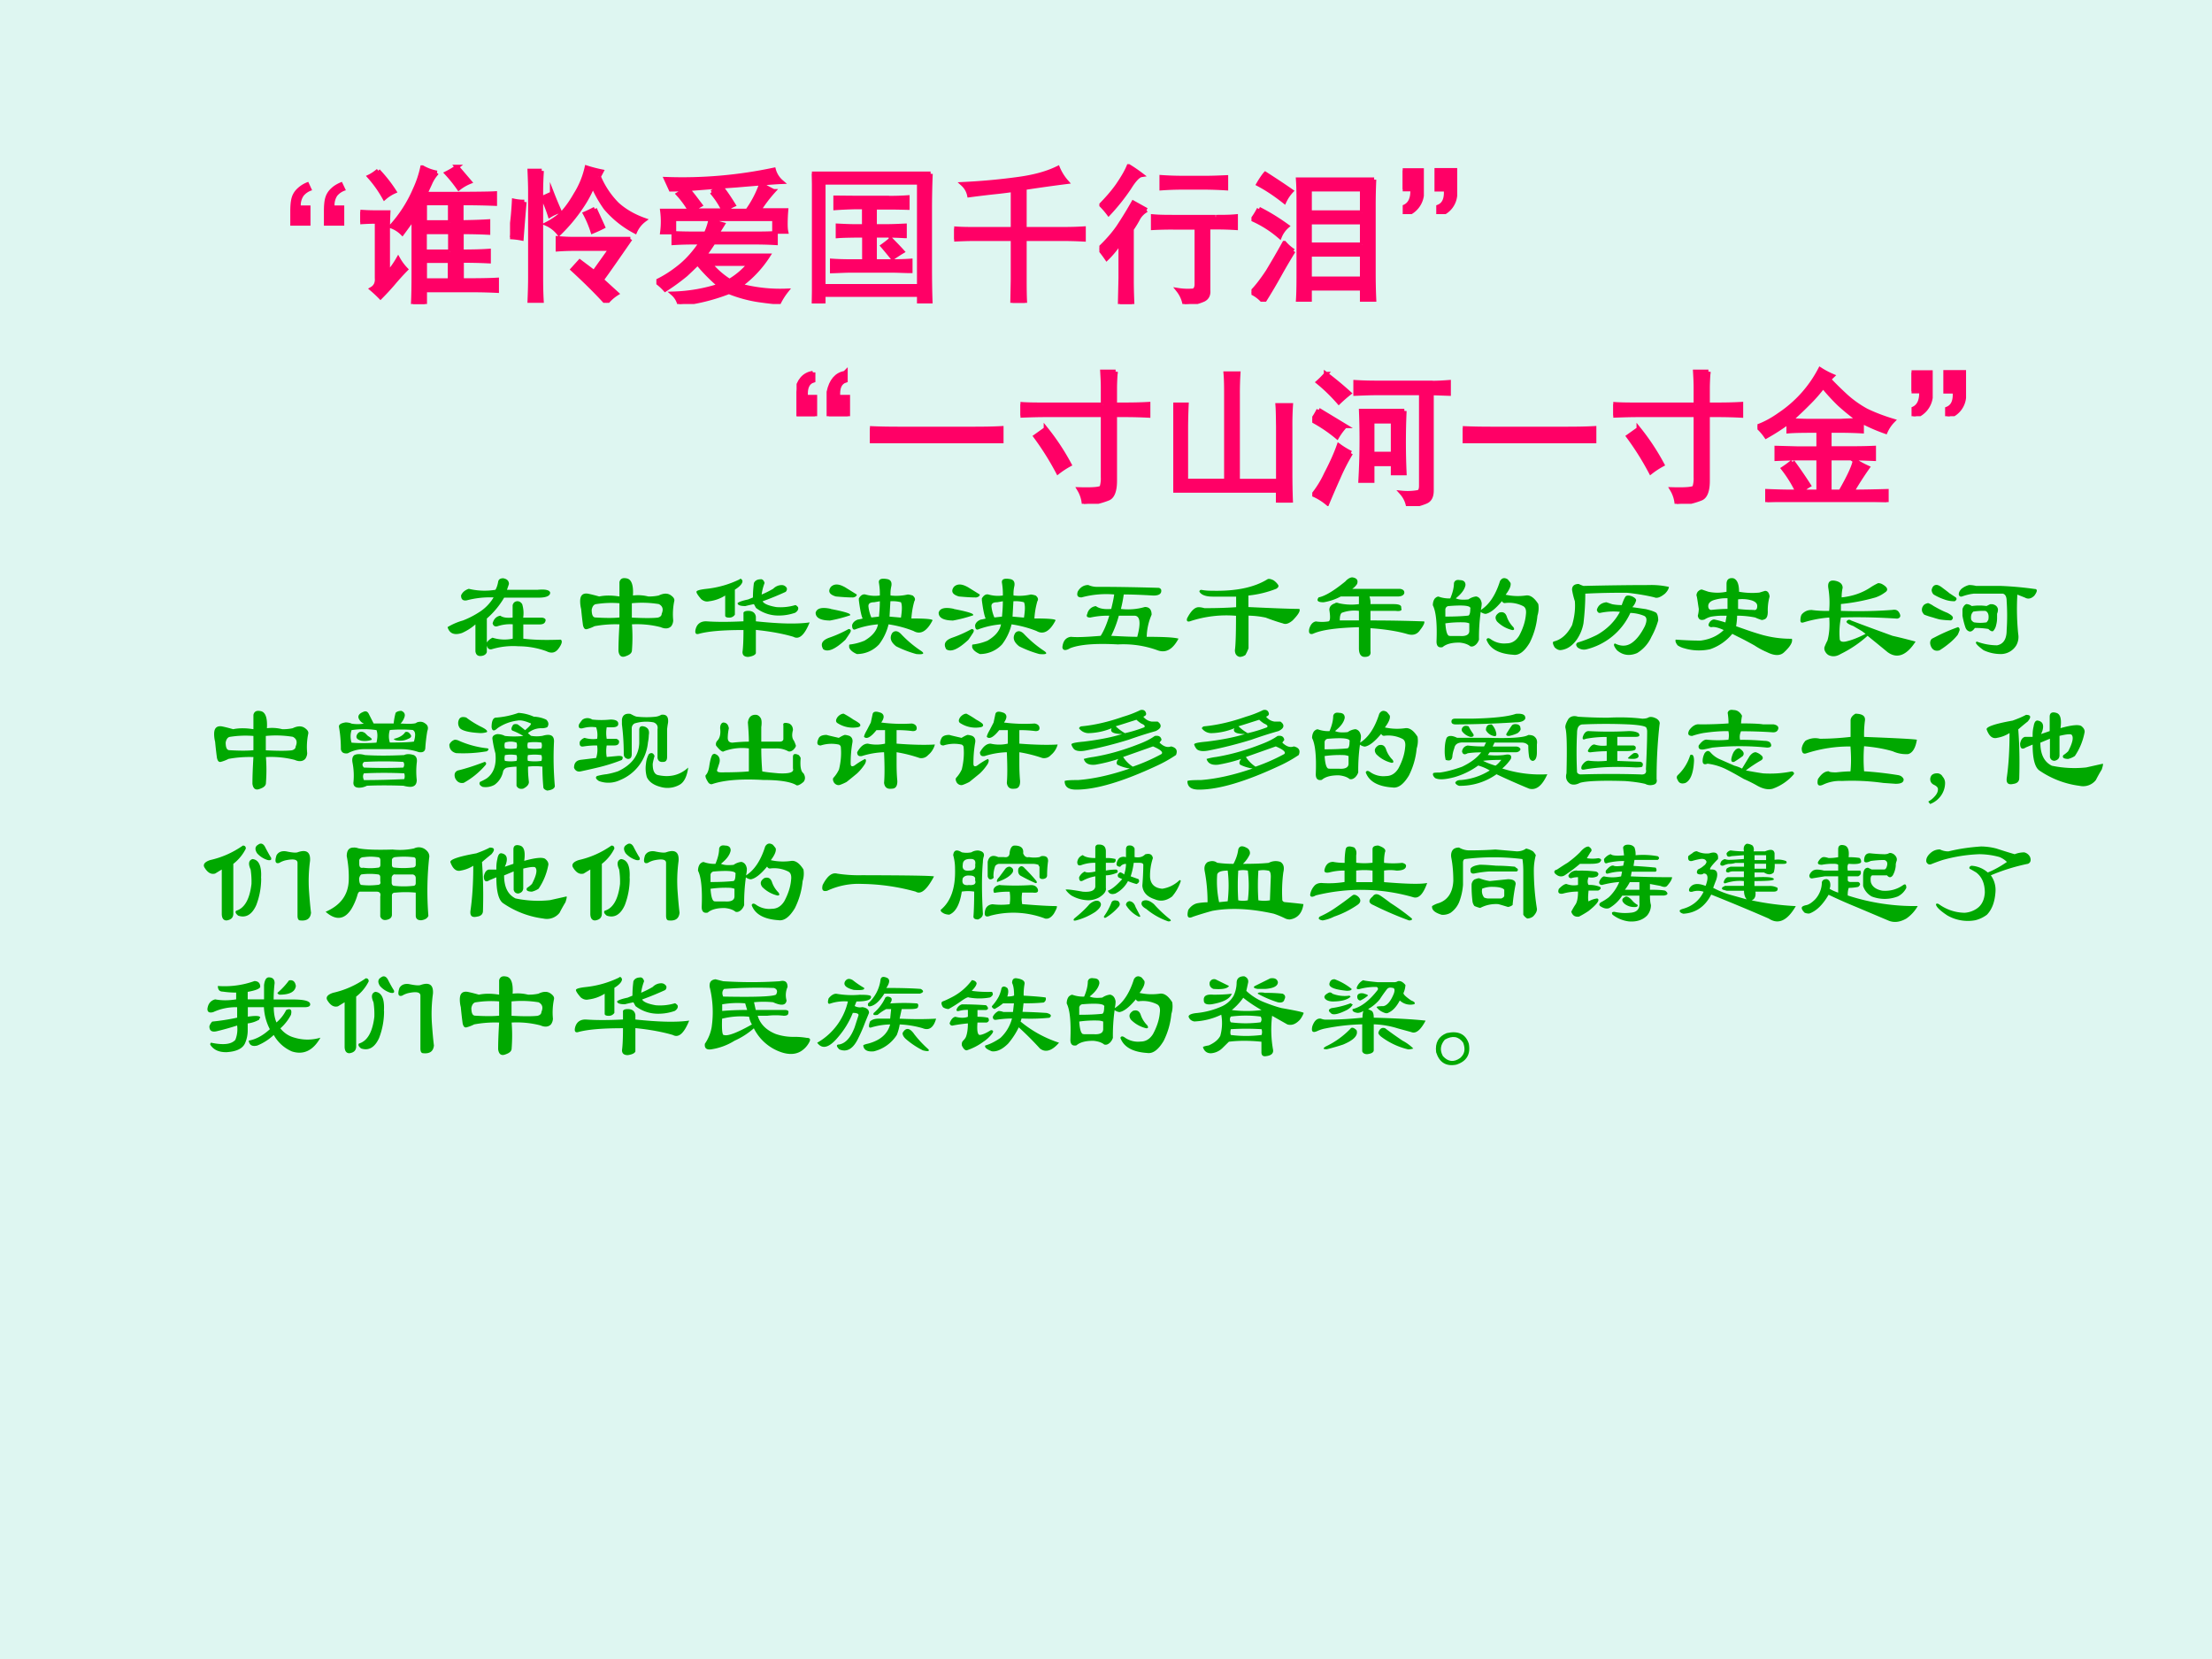 <svg xmlns="http://www.w3.org/2000/svg" xmlns:xlink="http://www.w3.org/1999/xlink" width="960" height="720" viewBox="0 0 720 540"><rect x="0" y="0" width="720" height="540" fill="#333333" stroke="none"/><g data-name="P"><clipPath id="a"><path fill-rule="evenodd" d="M0 540h720V0H0Z"/></clipPath><g clip-path="url(#a)"><path fill="#def6f1" fill-rule="evenodd" d="M0 540h720V0H0Z"/></g></g><g data-name="P"><symbol id="b"><path d="M-2147483500-2147483500Z"/></symbol><use xlink:href="#b" transform="matrix(24 0 0 -24 51539605000 -51539605000)"/><use xlink:href="#b" transform="matrix(24 0 0 -24 51539605000 -51539605000)"/><use xlink:href="#b" transform="matrix(24 0 0 -24 51539605000 -51539605000)"/><use xlink:href="#b" transform="matrix(24 0 0 -24 51539605000 -51539605000)"/><use xlink:href="#b" transform="matrix(24 0 0 -24 51539605000 -51539605000)"/><use xlink:href="#b" transform="matrix(24 0 0 -24 51539605000 -51539605000)"/><use xlink:href="#b" transform="matrix(24 0 0 -24 51539605000 -51539605000)"/><use xlink:href="#b" transform="matrix(24 0 0 -24 51539605000 -51539605000)"/><symbol id="c"><path d="M.137 0H0v.098c0 .04.003.071.01.094.007.023.02.044.04.062a.198.198 0 0 0 .072.043L.148.24A.117.117 0 0 1 .09.202.114.114 0 0 1 .071.137h.066V0m.23 0H.228v.098c0 .04.003.072.01.094.007.023.02.044.04.062.019.018.043.032.072.043L.377.24A.117.117 0 0 1 .318.202.114.114 0 0 1 .3.137h.066V0Z"/></symbol><use xlink:href="#c" fill="#f06" transform="matrix(48 0 0 -48 94.486 73.453)"/></g><g data-name="P"><symbol id="d"><path d="M.52.89A.254.254 0 0 1 .473.817L.44.746c.266 0 .424.001.473.004V.68a4.897 4.897 0 0 1-.227.004v-.13C.76.555.82.557.867.56V.484a3.358 3.358 0 0 1-.18.004V.355C.768.355.83.357.871.36V.29a3.452 3.452 0 0 1-.183.004V.16c.106 0 .186.001.238.004V.09a3.375 3.375 0 0 1-.168.004h-.32V0H.358c.003.052.004.122.004.21v.376A9.179 9.179 0 0 0 .285.48a.2.2 0 0 1-.074.047.904.904 0 0 1 .16.25c.024.052.04.102.05.149A.306.306 0 0 1 .52.89M0 .625C.036.622.073.621.11.621H.19A2.758 2.758 0 0 1 .187.47V.207a.59.59 0 0 1 .07.098.352.352 0 0 1 .052-.07A1.678 1.678 0 0 1 .223.14 1.678 1.678 0 0 0 .137.047a.924.924 0 0 1-.059.055c.026.015.038.04.035.074v.383A1.59 1.59 0 0 1 0 .555v.07m.61-.27v.133H.437V.355h.171m0-.195v.133H.438V.16h.171m0 .395v.129H.438v-.13h.171M.121.903a.95.95 0 0 0 .11-.14.263.263 0 0 1-.067-.043.793.793 0 0 1-.102.144c.021.01.04.024.06.04M.655.93.742.828A.305.305 0 0 1 .668.785a.935.935 0 0 1-.082.102C.612.9.636.914.656.93Z"/></symbol><symbol id="e"><path d="M.816.434C.733.314.668.22.621.156L.723.063A.284.284 0 0 1 .653 0C.59.07.513.146.425.227L.473.28.57.207l.114.16H.44C.408.367.368.366.324.363v.075C.368.434.408.433.441.433h.375M.602.855A.587.587 0 0 1 .727.668C.776.624.837.588.91.562A.194.194 0 0 1 .848.484a.668.668 0 0 0-.2.16.83.83 0 0 0-.086.153.767.767 0 0 0-.078-.145A1.099 1.099 0 0 0 .332.47.214.214 0 0 1 .25.535a.5.5 0 0 1 .102.07c.028.03.06.072.093.13A.58.58 0 0 1 .52.917.953.953 0 0 1 .62.891L.601.855m-.386.04A2.261 2.261 0 0 1 .21.762v-.59c0-.055.001-.108.004-.16H.133c.002.052.004.105.004.16v.586c0 .041-.002.087-.004.137h.082M.098.684a17.552 17.552 0 0 1-.02-.247A.491.491 0 0 1 0 .446c.013.068.022.15.027.246a.323.323 0 0 1 .07-.007M.575.637C.595.592.614.552.63.516a.931.931 0 0 0-.07-.032.701.701 0 0 1-.051.121c.023.01.045.021.066.032M.285.742a2.63 2.63 0 0 1 .05-.12A.276.276 0 0 1 .27.593a.97.97 0 0 1-.047.12l.062.028Z"/></symbol><symbol id="f"><path d="M.41.477h.254c.042 0 .09 0 .145.003V.414C.759.417.709.418.66.418H.387a1.253 1.253 0 0 0-.063-.09h.434A.75.75 0 0 0 .566.125 1.06 1.06 0 0 1 .882.09a.452.452 0 0 1-.05-.078c-.023 0-.07.005-.14.015a.906.906 0 0 0-.2.055A1.313 1.313 0 0 0 .156 0a.14.14 0 0 1-.043.07A1.118 1.118 0 0 1 .43.125 1.19 1.19 0 0 0 .28.277 2.941 2.941 0 0 0 .2.2 1.455 1.455 0 0 0 .06.098.384.384 0 0 1 0 .152c.055.026.108.06.16.102.052.042.1.096.145.164H.254C.212.418.167.417.117.414V.48C.161.478.207.477.254.477h.082A.395.395 0 0 1 .367.57.495.495 0 0 1 .45.54L.41.476m.383.289a.928.928 0 0 1-.098-.13H.88a1.187 1.187 0 0 1-.004-.09c0-.023.001-.04.004-.054H.8v.086H.12v-.09H.04a.571.571 0 0 1 0 .145H.23a.61.61 0 0 1-.082.113C.158.751.176.763.2.781A1.324 1.324 0 0 0 .098.777l-.032.07a2.994 2.994 0 0 1 .73.063.165.165 0 0 1 .052-.082C.8.826.7.818.547.805L.437.797C.47.755.497.714.523.672a.187.187 0 0 1-.058-.04h.152a.715.715 0 0 1 .094.18.766.766 0 0 1 .082-.046M.375.758C.393.768.411.78.43.797L.21.78C.233.758.26.721.298.671A1.144 1.144 0 0 1 .238.634h.219a.547.547 0 0 1-.082.125M.496.156a.52.52 0 0 1 .137.117h-.27A.565.565 0 0 1 .496.156Z"/></symbol><symbol id="g"><path d="M.805.879A5.52 5.52 0 0 1 .8.66V.242c0-.08.001-.16.004-.238H.727v.055H.078V0H0c.003.08.004.164.004.25v.41C.004.738.003.811 0 .88h.805M.727.117V.82H.078V.117h.649M.523.715c.04 0 .081.001.125.004v-.07C.61.65.568.651.523.651H.426V.523h.07c.047 0 .091.002.133.004v-.07a2.134 2.134 0 0 1-.133.004h-.07V.285h.11c.046 0 .09.001.132.004V.22C.628.22.585.223.535.223H.27C.225.223.18.22.137.219v.07C.18.286.225.285.27.285h.085v.176H.301C.257.46.215.46.176.457v.07C.215.525.256.523.3.523h.054v.13H.297C.25.652.204.65.16.647v.07C.204.717.25.716.297.716h.226M.535.434C.548.42.575.394.613.352A1.008 1.008 0 0 1 .547.309 3.47 3.47 0 0 1 .48.39c.021.015.04.03.055.043Z"/></symbol><symbol id="h"><path d="M.059.805C.204.812.33.825.438.84c.109.015.197.04.265.074A.337.337 0 0 1 .762.82 10.764 10.764 0 0 1 .477.78v-.28h.261C.783.5.83.501.878.504V.43a2.842 2.842 0 0 1-.14.004H.477v-.27C.477.112.477.057.48 0H.395l.003.16v.274H.141C.094.434.047.432 0 .43v.074C.052.5.099.5.14.5h.258v.266A3.24 3.24 0 0 0 .266.75 6.702 6.702 0 0 1 .102.73a.14.14 0 0 1-.043.075Z"/></symbol><symbol id="i"><path d="M.79.59C.838.59.883.59.925.594V.516A2.134 2.134 0 0 1 .793.52H.738V.094C.741.062.73.042.707.03A.36.36 0 0 0 .578 0a.216.216 0 0 1-.043.094A.419.419 0 0 1 .63.09C.647.09.658.103.66.129v.39H.504a2.4 2.4 0 0 1-.14-.003v.078C.41.59.456.59.503.59h.285M.32.637A.147.147 0 0 1 .266.586.764.764 0 0 0 .219.508V.156C.219.122.22.07.223 0H.14l.004.176v.25A.616.616 0 0 0 .05.309.866.866 0 0 1 0 .375c.06.057.107.112.14.164.034.052.064.102.09.148l.09-.05m.403.218c.044 0 .09.002.136.004V.785A2.606 2.606 0 0 1 .715.79H.57C.513.79.464.788.422.785V.86C.464.857.513.855.57.855h.153m-.438.02C.265.872.237.844.203.789a1.376 1.376 0 0 0-.14-.176.546.546 0 0 1-.051.059c.041.042.08.086.113.133.034.05.059.092.074.129A1.02 1.02 0 0 0 .285.875Z"/></symbol><symbol id="j"><path d="M.832.828A3.872 3.872 0 0 1 .828.652v-.46c0-.053.001-.113.004-.18H.75V.09H.395V.008H.316C.32.07.32.137.32.207v.445C.32.715.32.773.316.828h.516M.75.156V.32H.395V.156H.75m0 .45v.156H.395V.605H.75m0-.218v.152H.395V.387H.75M.285.344a3.985 3.985 0 0 1-.094-.16A3.806 3.806 0 0 0 .082 0 .235.235 0 0 1 0 .063c.034.033.07.08.11.14.038.063.076.128.113.195A.294.294 0 0 1 .285.344M.051.629C.113.598.177.559.242.512a.187.187 0 0 1-.05-.07.742.742 0 0 1-.184.117c.015.02.03.044.043.07m.043.238C.15.831.21.792.27.75A.273.273 0 0 1 .223.68C.16.73.102.768.047.797c.015.026.031.05.047.07Z"/></symbol><use xlink:href="#d" fill="#f06" transform="matrix(48 0 0 -48 117.265 98.953)"/><use xlink:href="#e" fill="#f06" transform="matrix(48 0 0 -48 166.015 98.578)"/><use xlink:href="#f" fill="#f06" transform="matrix(48 0 0 -48 213.644 98.953)"/><use xlink:href="#g" fill="#f06" transform="matrix(48 0 0 -48 264.27 98.765)"/><use xlink:href="#h" fill="#f06" transform="matrix(48 0 0 -48 310.587 98.578)"/><use xlink:href="#i" fill="#f06" transform="matrix(48 0 0 -48 357.841 98.953)"/><use xlink:href="#j" fill="#f06" transform="matrix(48 0 0 -48 407.345 98.203)"/><use xlink:href="#d" fill="none" stroke="#f06" stroke-miterlimit="10" stroke-width=".029" transform="matrix(48 0 0 -48 117.265 98.953)"/><use xlink:href="#e" fill="none" stroke="#f06" stroke-miterlimit="10" stroke-width=".029" transform="matrix(48 0 0 -48 166.015 98.578)"/><use xlink:href="#f" fill="none" stroke="#f06" stroke-miterlimit="10" stroke-width=".029" transform="matrix(48 0 0 -48 213.644 98.953)"/><use xlink:href="#g" fill="none" stroke="#f06" stroke-miterlimit="10" stroke-width=".029" transform="matrix(48 0 0 -48 264.27 98.765)"/><use xlink:href="#h" fill="none" stroke="#f06" stroke-miterlimit="10" stroke-width=".029" transform="matrix(48 0 0 -48 310.587 98.578)"/><use xlink:href="#i" fill="none" stroke="#f06" stroke-miterlimit="10" stroke-width=".029" transform="matrix(48 0 0 -48 357.841 98.953)"/><use xlink:href="#j" fill="none" stroke="#f06" stroke-miterlimit="10" stroke-width=".029" transform="matrix(48 0 0 -48 407.345 98.203)"/></g><g data-name="P"><symbol id="k"><path d="M0 .297h.129V.125A.158.158 0 0 0 .027 0H.012v.05C.05.067.069.106.066.169H0v.129m.23 0h.125V.125A.15.15 0 0 0 .258 0H.242v.05c.04.016.056.055.051.118H.23v.129Z"/></symbol><use xlink:href="#k" fill="#f06" transform="matrix(48 0 0 -48 456.577 69.703)"/><use xlink:href="#k" fill="none" stroke="#f06" stroke-miterlimit="10" stroke-width=".029" transform="matrix(48 0 0 -48 456.577 69.703)"/></g><g data-name="P"><symbol id="l"><path d="M-2147483500-2147483500Z"/></symbol><use xlink:href="#l" fill="#f06" transform="matrix(48 0 0 -48 103079210000 -103079210000)"/><use xlink:href="#l" fill="none" stroke="#f06" stroke-miterlimit="10" stroke-width=".029" transform="matrix(48 0 0 -48 103079210000 -103079210000)"/></g><g data-name="P"><use xlink:href="#l" fill="#f06" transform="matrix(48.024 0 0 -48.024 103130740000 -103130740000)"/><use xlink:href="#l" fill="#f06" transform="matrix(48.024 0 0 -48.024 103130740000 -103130740000)"/><use xlink:href="#l" fill="#f06" transform="matrix(48.024 0 0 -48.024 103130740000 -103130740000)"/><use xlink:href="#l" fill="#f06" transform="matrix(48.024 0 0 -48.024 103130740000 -103130740000)"/><use xlink:href="#l" fill="#f06" transform="matrix(48.024 0 0 -48.024 103130740000 -103130740000)"/><use xlink:href="#l" fill="#f06" transform="matrix(48.024 0 0 -48.024 103130740000 -103130740000)"/><use xlink:href="#l" fill="#f06" transform="matrix(48.024 0 0 -48.024 103130740000 -103130740000)"/><use xlink:href="#l" fill="#f06" transform="matrix(48.024 0 0 -48.024 103130740000 -103130740000)"/><use xlink:href="#l" fill="none" stroke="#f06" stroke-miterlimit="10" stroke-width=".029" transform="matrix(48.024 0 0 -48.024 103130740000 -103130740000)"/><use xlink:href="#l" fill="none" stroke="#f06" stroke-miterlimit="10" stroke-width=".029" transform="matrix(48.024 0 0 -48.024 103130740000 -103130740000)"/><use xlink:href="#l" fill="none" stroke="#f06" stroke-miterlimit="10" stroke-width=".029" transform="matrix(48.024 0 0 -48.024 103130740000 -103130740000)"/><use xlink:href="#l" fill="none" stroke="#f06" stroke-miterlimit="10" stroke-width=".029" transform="matrix(48.024 0 0 -48.024 103130740000 -103130740000)"/><use xlink:href="#l" fill="none" stroke="#f06" stroke-miterlimit="10" stroke-width=".029" transform="matrix(48.024 0 0 -48.024 103130740000 -103130740000)"/><use xlink:href="#l" fill="none" stroke="#f06" stroke-miterlimit="10" stroke-width=".029" transform="matrix(48.024 0 0 -48.024 103130740000 -103130740000)"/><use xlink:href="#l" fill="none" stroke="#f06" stroke-miterlimit="10" stroke-width=".029" transform="matrix(48.024 0 0 -48.024 103130740000 -103130740000)"/><use xlink:href="#l" fill="none" stroke="#f06" stroke-miterlimit="10" stroke-width=".029" transform="matrix(48.024 0 0 -48.024 103130740000 -103130740000)"/><symbol id="m"><path d="M.113.297V.242C.074.23.057.192.063.13h.062V0H0v.164C.013.24.05.283.11.293l.003.004m.219 0V.242C.293.23.276.192.282.13h.066V0h-.13v.164c.016.076.053.119.11.129l.004.004Z"/></symbol><use xlink:href="#m" fill="#f06" transform="matrix(48.024 0 0 -48.024 259.284 135.47)"/><use xlink:href="#m" fill="none" stroke="#f06" stroke-miterlimit="10" stroke-width=".029" transform="matrix(48.024 0 0 -48.024 259.284 135.47)"/><symbol id="n"><path d="M.707.098c.068 0 .129.001.184.004V0a3.798 3.798 0 0 1-.18.004H.195C.128.004.062.003 0 0v.102C.063.099.128.098.195.098h.512Z"/></symbol><symbol id="o"><path d="M.559.672v.117c0 .034-.002.07-.004.106h.09A1.6 1.6 0 0 1 .64.789V.672h.07c.052 0 .104.001.156.004V.598a3.052 3.052 0 0 1-.152.004H.64V.156C.64.09.625.048.594.036A.52.52 0 0 0 .43 0a.226.226 0 0 1-.032.098C.495.095.546.1.551.113A.198.198 0 0 1 .559.18v.422H.168C.111.602.055.6 0 .598v.078C.036.673.082.672.137.672h.422M.172.508a1.56 1.56 0 0 0 .16-.242.577.577 0 0 1-.078-.051 1.883 1.883 0 0 1-.152.242l.07.05Z"/></symbol><symbol id="p"><path d="M.09.664A3.871 3.871 0 0 1 .086.508v-.36h.273v.586c0 .047 0 .094-.004.141h.086a2.049 2.049 0 0 1-.004-.14V.147h.274v.368C.71.573.71.62.707.66h.09A1.92 1.92 0 0 1 .793.516V.199C.793.137.794.07.797 0H.71v.082H0A3.7 3.7 0 0 1 .004.25v.254c0 .06-.001.113-.004.16h.09Z"/></symbol><symbol id="q"><path d="M.625.645a4.743 4.743 0 0 1 0-.422H.547v.062h-.14V.172H.327a4.884 4.884 0 0 1 .004.473h.293m.191.19c.034 0 .07.002.11.005V.762L.809.766v-.66C.809.065.796.041.769.03A.419.419 0 0 0 .65 0a.186.186 0 0 1-.044.09.397.397 0 0 1 .11.004C.73.096.738.11.738.137v.629H.434C.392.766.345.764.293.762V.84C.345.837.392.836.433.836h.383M.262.359A1.395 1.395 0 0 1 .176.191 7.07 7.07 0 0 1 .102.02a.388.388 0 0 1-.094.058.683.683 0 0 1 .086.14C.13.287.159.35.18.41A.588.588 0 0 1 .262.36M.547.354v.22h-.14v-.22h.14M.043.652l.18-.109A.414.414 0 0 1 .168.469.997.997 0 0 1 0 .582c.016.02.03.044.043.07m.05.243A2.27 2.27 0 0 0 .25.765.967.967 0 0 1 .18.704C.14.75.094.796.04.84a.541.541 0 0 1 .054.055Z"/></symbol><symbol id="r"><path d="M.238.273C.28.216.316.163.348.113A.263.263 0 0 1 .293.07h.121v.227H.281A4.06 4.06 0 0 1 .13.293v.074L.277.363h.137v.121C.328.484.26.484.211.48v.063A1.422 1.422 0 0 0 .059.445.346.346 0 0 1 0 .512C.05.53.1.557.152.594a.826.826 0 0 1 .273.305.555.555 0 0 1 .083-.044L.484.832C.513.801.548.766.59.727A.719.719 0 0 1 .738.62C.796.592.855.57.918.551a.25.25 0 0 1-.05-.074 1.202 1.202 0 0 0-.161.07V.48a2.629 2.629 0 0 1-.125.004H.488v-.12h.137c.044 0 .099 0 .164.003V.293a4.003 4.003 0 0 1-.164.004H.488V.07h.075c.06.104.092.175.097.211A.638.638 0 0 1 .746.234 2.208 2.208 0 0 1 .641.07c.08 0 .158.002.234.004V0a5.56 5.56 0 0 1-.184.004H.227C.172.004.118.003.067 0v.074C.12.072.173.07.226.07h.046a.841.841 0 0 1-.097.157.65.65 0 0 1 .062.046M.223.555A1.65 1.65 0 0 1 .332.55h.234c.04.002.081.004.125.004a1.57 1.57 0 0 0-.136.11 1.39 1.39 0 0 0-.11.12A1.06 1.06 0 0 0 .34.665a2.25 2.25 0 0 0-.117-.11Z"/></symbol><use xlink:href="#n" fill="#f06" transform="matrix(48.024 0 0 -48.024 283.166 144.287)"/><use xlink:href="#o" fill="#f06" transform="matrix(48.024 0 0 -48.024 332.157 163.985)"/><use xlink:href="#p" fill="#f06" transform="matrix(48.024 0 0 -48.024 381.897 163.61)"/><use xlink:href="#q" fill="#f06" transform="matrix(48.024 0 0 -48.024 427.136 164.735)"/><use xlink:href="#n" fill="#f06" transform="matrix(48.024 0 0 -48.024 476.126 144.287)"/><use xlink:href="#o" fill="#f06" transform="matrix(48.024 0 0 -48.024 525.117 163.985)"/><use xlink:href="#r" fill="#f06" transform="matrix(48.024 0 0 -48.024 572.043 163.422)"/><use xlink:href="#n" fill="none" stroke="#f06" stroke-miterlimit="10" stroke-width=".029" transform="matrix(48.024 0 0 -48.024 283.166 144.287)"/><use xlink:href="#o" fill="none" stroke="#f06" stroke-miterlimit="10" stroke-width=".029" transform="matrix(48.024 0 0 -48.024 332.157 163.985)"/><use xlink:href="#p" fill="none" stroke="#f06" stroke-miterlimit="10" stroke-width=".029" transform="matrix(48.024 0 0 -48.024 381.897 163.61)"/><use xlink:href="#q" fill="none" stroke="#f06" stroke-miterlimit="10" stroke-width=".029" transform="matrix(48.024 0 0 -48.024 427.136 164.735)"/><use xlink:href="#n" fill="none" stroke="#f06" stroke-miterlimit="10" stroke-width=".029" transform="matrix(48.024 0 0 -48.024 476.126 144.287)"/><use xlink:href="#o" fill="none" stroke="#f06" stroke-miterlimit="10" stroke-width=".029" transform="matrix(48.024 0 0 -48.024 525.117 163.985)"/><use xlink:href="#r" fill="none" stroke="#f06" stroke-miterlimit="10" stroke-width=".029" transform="matrix(48.024 0 0 -48.024 572.043 163.422)"/><use xlink:href="#k" fill="#f06" transform="matrix(48.024 0 0 -48.024 622.2 135.47)"/><use xlink:href="#k" fill="none" stroke="#f06" stroke-miterlimit="10" stroke-width=".029" transform="matrix(48.024 0 0 -48.024 622.2 135.47)"/><use xlink:href="#l" fill="#f06" transform="matrix(48.024 0 0 -48.024 103130740000 -103130740000)"/><use xlink:href="#l" fill="none" stroke="#f06" stroke-miterlimit="10" stroke-width=".029" transform="matrix(48.024 0 0 -48.024 103130740000 -103130740000)"/><use xlink:href="#l" fill="#f06" transform="matrix(48.024 0 0 -48.024 103130740000 -103130740000)"/><use xlink:href="#l" fill="none" stroke="#f06" stroke-miterlimit="10" stroke-width=".029" transform="matrix(48.024 0 0 -48.024 103130740000 -103130740000)"/></g><g data-name="P"><use xlink:href="#b" transform="matrix(24 0 0 -24 51539605000 -51539605000)"/><use xlink:href="#b" transform="matrix(24 0 0 -24 51539605000 -51539605000)"/><use xlink:href="#b" transform="matrix(24 0 0 -24 51539605000 -51539605000)"/><use xlink:href="#b" transform="matrix(24 0 0 -24 51539605000 -51539605000)"/><use xlink:href="#b" transform="matrix(24 0 0 -24 51539605000 -51539605000)"/><use xlink:href="#b" transform="matrix(24 0 0 -24 51539605000 -51539605000)"/><use xlink:href="#b" transform="matrix(24 0 0 -24 51539605000 -51539605000)"/><use xlink:href="#b" transform="matrix(24 0 0 -24 51539605000 -51539605000)"/><use xlink:href="#b" transform="matrix(24 0 0 -24 51539605000 -51539605000)"/><use xlink:href="#b" transform="matrix(24 0 0 -24 51539605000 -51539605000)"/><use xlink:href="#b" transform="matrix(24 0 0 -24 51539605000 -51539605000)"/><use xlink:href="#b" transform="matrix(24 0 0 -24 51539605000 -51539605000)"/><use xlink:href="#b" transform="matrix(24 0 0 -24 51539605000 -51539605000)"/><use xlink:href="#b" transform="matrix(24 0 0 -24 51539605000 -51539605000)"/><use xlink:href="#b" transform="matrix(24 0 0 -24 51539605000 -51539605000)"/><use xlink:href="#b" transform="matrix(24 0 0 -24 51539605000 -51539605000)"/><symbol id="s"><path d="M.375.482A.747.747 0 0 1 .156.458C.125.453.11.466.11.498c.01.025.032.044.063.054A.546.546 0 0 1 .39.544c.01.016.018.04.023.07.005.016.018.024.04.024C.483.633.5.618.5.591L.484.544h.25C.797.55.831.542.836.521.836.495.805.48.742.48H.461A.681.681 0 0 0 .32.31V.115C.33.13.345.143.366.154A.321.321 0 0 1 .531.146v.117A.325.325 0 0 1 .406.247C.386.242.372.25.367.271c.01.036.031.057.063.062C.45.318.484.313.53.318v.101C.536.44.55.451.571.451.585.45.598.443.608.427a.248.248 0 0 0 .008-.11h.156C.794.313.803.303.797.288.792.27.776.262.75.262H.617V.146C.695.136.797.133.922.138.937.128.932.104.906.068.88.03.846.023.805.044a.669.669 0 0 1-.227.04A.602.602 0 0 1 .36.06C.34.055.326.065.32.09V.036C.315.021.302.01.281.006.25 0 .231.012.227.043v.219a.43.43 0 0 0-.11-.07C.055.172.016.187 0 .24a.51.51 0 0 0 .125.054.7.7 0 0 1 .125.063.36.36 0 0 1 .125.125Z"/></symbol><symbol id="t"><path d="M.32.273A.93.93 0 0 1 .117.258.305.305 0 0 0 .055.234C.039.23.029.24.023.266a3.24 3.24 0 0 0-.015.132A.257.257 0 0 0 0 .461c0 .047.02.068.063.062C.088.518.12.51.155.5.203.51.258.51.32.5v.117c.006.026.024.037.055.031C.417.643.435.596.43.508A.338.338 0 0 0 .555.5.37.37 0 0 1 .64.508c.041.02.075.02.101 0C.763.492.771.477.766.46A.526.526 0 0 1 .758.305.084.084 0 0 0 .742.258C.722.237.692.234.656.25a.774.774 0 0 1-.234.023 1.386 1.386 0 0 0 0-.21C.422.041.406.026.375.015.339 0 .318.013.312.055c0 .062.003.135.008.218m0 .172A.808.808 0 0 1 .125.437C.109.432.099.417.094.392c0-.042.01-.063.031-.063.083-.005.148-.005.195 0v.117M.633.328c.02.005.031.016.031.031C.68.396.672.422.641.438a.858.858 0 0 1-.22.007V.328c.1-.005.17-.005.212 0Z"/></symbol><symbol id="u"><path d="M.536.633c.016 0 .026-.01.032-.031A.41.41 0 0 1 .544.508a.78.78 0 0 1 .094.047c.02.02.044.03.07.03.016 0 .029-.007.04-.022C.752.552.75.541.74.53A2.447 2.447 0 0 0 .552.453C.562.433.6.417.662.406a.42.42 0 0 1 .156.016C.823.422.83.417.84.406.846.391.84.375.818.36a.398.398 0 0 0-.14-.023.296.296 0 0 0-.18.062L.481.43a1.526 1.526 0 0 1-.07-.016C.37.414.348.422.348.438c.01.01.039.02.086.03l.039.016c0 .042.003.081.008.118.01.02.028.03.054.03M.091.29C.174.284.276.284.396.29v.07C.4.37.414.375.435.375.47.375.492.359.497.328V.29C.685.27.831.266.935.281.893.177.849.138.802.164.714.19.612.208.497.22V.03C.492.016.471.005.435 0 .404 0 .388.013.388.04c.005.036.008.095.008.179-.167 0-.29-.01-.367-.032C.008.182 0 .194.005.22c.01.047.04.07.086.07m.274.344c.01.005.018 0 .023-.016 0-.02-.02-.044-.062-.07V.344A.053.053 0 0 0 .279.32C.258.32.247.326.247.336V.5A.313.313 0 0 0 .115.453C.094.448.073.453.052.47.026.5.013.52.013.53c0 .01.026.018.078.024a.817.817 0 0 1 .274.078Z"/></symbol><symbol id="v"><path d="M.508.247a.691.691 0 0 1-.18-.039C.308.198.297.208.297.24c.005.02.02.036.047.046.005 0 .018.003.039.008-.01.021-.021.07-.031.149v.015C.367.484.385.495.406.49A.277.277 0 0 1 .523.482a.536.536 0 0 1-.007.101C.51.615.534.625.586.615.612.609.622.59.617.56A.274.274 0 0 1 .61.482.41.41 0 0 1 .75.49C.76.49.773.487.79.482.81.466.814.45.804.435A.645.645 0 0 1 .78.295c.12 0 .177-.006.172-.016C.906.19.854.16.797.193a.915.915 0 0 1-.203.054.436.436 0 0 0-.078-.164.247.247 0 0 0-.18-.078C.299.021.279.04.273.06v.016c0 .005.003.007.008.007a.445.445 0 0 1 .117.031c.063.037.1.081.11.133m.101.188L.602.31.695.302c.01.063.01.104 0 .125A.266.266 0 0 1 .61.435M.43.395A.303.303 0 0 1 .454.303L.516.31C.52.352.523.393.523.435L.477.427C.445.427.43.417.43.396M.695.169A.917.917 0 0 1 .86.03C.891.008.878 0 .82.005a.889.889 0 0 0-.164.063C.61.104.6.14.625.178c.02.02.044.017.07-.009m-.46.383.1-.062C.336.48.326.47.306.466.258.466.21.47.165.474.111.49.098.516.124.552c.026.026.063.026.11 0m-.11-.18C.229.352.281.336.281.326.281.32.28.318.273.318a1.14 1.14 0 0 0-.156-.04C.04.279 0 .3 0 .342c.01.037.052.047.125.031m.14-.164c.021 0 .027-.01.016-.03A1.235 1.235 0 0 0 .242.121C.16.044.1.018.062.044.037.086.052.117.11.138c.058.02.11.044.157.07Z"/></symbol><symbol id="w"><path d="M.398.143C.492.138.562.135.61.135.641.25.633.307.586.307H.46A.889.889 0 0 0 .398.143M.422.48A.767.767 0 0 1 .156.456C.125.456.115.47.125.503c.02.036.05.054.086.054A.174.174 0 0 1 .289.542C.445.542.61.539.781.534.791.534.8.529.805.518.81.487.789.471.742.471.643.477.562.48.5.48A1.164 1.164 0 0 0 .477.362a.488.488 0 0 1 .195.016C.708.378.727.357.727.315a.476.476 0 0 1-.04-.18C.829.135.914.13.946.12.898.03.841 0 .773.026a.812.812 0 0 1-.32.047c-.182.01-.312 0-.39-.031C.026.02.004.023 0 .049.005.102.029.13.07.135.112.13.193.133.312.143c.027.042.05.097.07.164A.657.657 0 0 1 .228.292C.2.292.193.302.203.322a.08.08 0 0 0 .07.063C.3.365.341.357.398.362c.01.042.019.08.024.117Z"/></symbol><symbol id="x"><path d="M.661.633c.01.005.026.002.047-.008a.134.134 0 0 0 .04-.04c.005-.01 0-.02-.016-.03A.85.85 0 0 0 .505.5V.406C.72.396.857.391.92.391.93.375.911.344.865.297.833.27.807.263.786.273.76.28.714.294.646.32a.724.724 0 0 1-.14.016V.07A.429.429 0 0 0 .481.016.084.084 0 0 0 .435 0C.409.005.395.023.395.055c.006.041.009.135.009.28A.938.938 0 0 1 .029.29C.008.284 0 .292.005.313.036.374.068.405.1.405c.01 0 .026-.002.047-.008.104 0 .19.003.258.008v.086H.216c-.057 0-.094.013-.11.04 0 .01.006.015.016.015A.439.439 0 0 1 .208.539C.401.534.552.565.661.633Z"/></symbol><symbol id="y"><path d="M.411.375a.292.292 0 0 1-.14-.016C.26.35.255.33.255.297h.156v.078M.302.617c.02.021.04.031.055.031C.393.643.407.625.396.594a.134.134 0 0 0-.04-.04h.391C.773.55.784.537.78.517.773.5.755.492.724.492H.497A.163.163 0 0 0 .505.43h.188C.74.43.76.42.755.398.765.378.75.37.708.375H.505V.297C.667.297.812.294.943.289.948.28.938.255.91.22.885.182.85.172.802.187.73.208.63.225.505.234V.047C.51.016.495 0 .458 0 .428 0 .411.023.411.07v.172C.23.237.104.22.036.188.01.181 0 .195.006.227c.01.036.028.057.054.062a.332.332 0 0 1 .101 0C.177.29.18.32.17.383c0 .026.016.044.047.054.005.006.016.006.031 0A.462.462 0 0 1 .411.43v.062H.263a.445.445 0 0 0-.14-.047c-.047 0-.06.013-.04.04.052.01.125.054.22.132Z"/></symbol><symbol id="z"><path d="M.219.615C.25.615.266.602.266.575.26.54.234.504.187.467.208.456.242.453.29.458a.134.134 0 0 0 .063.024C.378.477.393.458.398.427A.23.23 0 0 0 .391.372c.067.042.12.12.156.235.015.026.036.031.062.015a.233.233 0 0 0 .024-.03C.638.57.625.538.593.496A.462.462 0 0 1 .759.49C.794.495.828.47.859.42A.202.202 0 0 0 .852.325a.617.617 0 0 0-.063-.22C.747.035.703 0 .656.007.536.015.464.056.437.13c.006.016.019.016.04 0A.188.188 0 0 1 .602.1c.041 0 .075.02.101.062.031.058.05.115.055.172.005.037-.003.06-.024.07a.255.255 0 0 1-.148.024c-.01 0-.018.005-.023.016C.51.38.466.346.43.34a.076.076 0 0 0-.04.016A1.498 1.498 0 0 1 .376.13.098.098 0 0 0 .352.091C.336.076.32.071.305.076.289.09.26.102.219.106.156.107.109.095.079.069.046.062.03.078.03.115.036.26.026.359 0 .41c0 .021.005.04.016.055.01.01.02.016.03.016A.252.252 0 0 1 .142.466c.02.047.03.089.03.125C.178.612.194.62.22.615M.102.318c.067 0 .13.002.187.008C.3.33.305.349.305.38.315.406.258.414.133.404.117.404.107.396.102.38V.318M.14.16h.078C.27.156.297.17.297.201v.062a.129.129 0 0 1-.04.008.895.895 0 0 1-.155-.008C.107.19.12.156.14.161M.539.35c.031.01.052 0 .063-.031A.22.22 0 0 1 .656.232C.666.216.664.208.648.208a.257.257 0 0 0-.125.07C.503.306.508.329.54.35Z"/></symbol><symbol id="A"><path d="M.862.292A.638.638 0 0 0 .807.159.297.297 0 0 0 .69.026C.628 0 .573.008.526.049.5.081.495.1.51.104.562.078.61.081.651.112c.036.026.07.07.102.133C.773.292.77.32.745.33a.318.318 0 0 1-.11.023.532.532 0 0 0-.36-.297.085.085 0 0 0-.07.016C.19.089.19.102.206.112a.978.978 0 0 1 .157.062c.083.047.146.11.187.188A.508.508 0 0 1 .393.354C.378.35.367.357.362.378.372.414.398.435.44.44L.487.424A.397.397 0 0 1 .565.417c.01.03.02.054.031.07.01.01.029.01.055 0 .02-.01.031-.02.031-.031A.116.116 0 0 0 .651.4l.11-.016c.041-.01.07-.02.085-.03C.856.343.862.322.862.291M.214.589A.303.303 0 0 1 .253.573C.47.578.648.58.783.58A.662.662 0 0 0 .949.565C.948.55.938.531.917.51.88.48.852.47.83.48.773.494.7.507.612.517.502.518.388.516.268.51.268.432.263.352.253.268A.34.34 0 0 0 .198.135C.16.083.118.055.065.05.05.05.034.057.018.073.003.099 0 .115.01.12.073.135.122.18.16.253c.02.067.028.132.023.195A.617.617 0 0 0 .16.542c0 .03.018.047.055.047Z"/></symbol><symbol id="B"><path d="M.52.523A.604.604 0 0 1 .686.516L.732.53C.752.531.766.516.77.484A.406.406 0 0 1 .755.36C.755.323.745.302.724.297a.033.033 0 0 0-.031 0 .303.303 0 0 0-.04.016.758.758 0 0 1-.148.015c0-.02-.002-.05-.008-.086L.56.22C.607.203.656.187.708.172A.88.88 0 0 1 .951.14C.96.115.94.078.888.03.857 0 .81 0 .748.031a.63.63 0 0 0-.102.055C.599.112.555.136.513.156L.466.18a.403.403 0 0 0-.18-.125.42.42 0 0 0-.21.007.174.174 0 0 0-.055.024C.005.106 0 .122.005.133.073.128.141.125.208.125c.078.01.141.04.188.086C.354.23.32.24.294.234.268.24.266.255.286.281c.01.01.021.016.032.016C.344.292.375.284.41.273L.42.328H.388A.57.57 0 0 1 .294.32.174.174 0 0 1 .24.297C.208.287.19.297.185.328a.23.23 0 0 1 .008.055C.187.419.183.453.177.484c-.005.01-.003.024.008.04.016.015.029.02.039.015L.271.523a.354.354 0 0 1 .148 0v.063c0 .036.019.052.055.047.031-.01.047-.047.047-.11M.427.47A.333.333 0 0 1 .31.453C.284.443.27.427.27.406.27.386.28.375.295.375.341.38.385.383.427.383v.086M.513.383C.555.378.596.375.638.375.658.37.669.38.669.406.67.427.654.443.622.453a.28.28 0 0 1-.109.008V.383Z"/></symbol><symbol id="C"><path d="M.086.401A.91.91 0 0 1 .234.393a.734.734 0 0 1-.007.188C.22.633.245.65.297.635.328.625.344.607.344.581A.329.329 0 0 1 .336.503C.43.513.51.542.578.589a.51.51 0 0 0 .055.03.07.07 0 0 0 .031-.007C.711.586.72.562.687.542A.274.274 0 0 0 .61.502 1.582 1.582 0 0 0 .33.449V.393C.478.388.618.391.75.401.776.406.794.398.805.378.82.352.815.336.789.33.633.34.48.344.33.339A.635.635 0 0 1 .32.167C.32.146.336.138.367.143c.047.01.102.031.164.063L.5.229.43.27C.393.283.375.296.375.306c.01.016.023.019.04.008C.522.273.634.232.75.19A4.72 4.72 0 0 0 .938.143C.865.03.788 0 .71.057A19.25 19.25 0 0 1 .547.19.95.95 0 0 0 .328.042C.292.02.258.018.227.034A.076.076 0 0 0 .195.08v.015A.429.429 0 0 0 .22.151c.015.052.02.115.015.188a.943.943 0 0 1-.21-.04C.007.294 0 .3 0 .315 0 .341.005.36.016.37.036.39.06.4.086.4Z"/></symbol><symbol id="D"><path d="M.638.555A2.74 2.74 0 0 0 .919.53c.026 0 .026-.018 0-.054C.893.45.867.445.841.46L.78.484a2.061 2.061 0 0 1 .007-.32A.14.14 0 0 0 .771.07.148.148 0 0 0 .654 0a.328.328 0 0 0-.149.031C.448.073.43.096.451.101a.48.48 0 0 1 .164-.03c.052.01.078.051.078.124a1.76 1.76 0 0 1 0 .235c0 .036-.01.057-.032.062H.427A.41.41 0 0 1 .333.47C.318.464.307.469.303.484.302.5.31.516.325.531c.02.016.041.026.062.031A.23.23 0 0 0 .443.555h.195M.232.492.279.461C.289.45.286.44.27.43a.23.23 0 0 0-.086.015.432.432 0 0 0-.086.04.053.053 0 0 0-.016.038c.006.026.019.04.04.04.01 0 .023-.006.038-.016C.182.53.206.513.231.492M.209.336C.24.32.255.307.255.296.255.287.25.28.24.274a.678.678 0 0 0-.094.008.75.75 0 0 0-.055.016.554.554 0 0 0-.07.023.09.09 0 0 0-.016.024.052.052 0 0 0 .008.047c.005.01.018.018.04.023A.197.197 0 0 0 .098.391C.135.37.172.35.209.336M.293.219C.304.219.31.21.31.195A.303.303 0 0 0 .294.156a.449.449 0 0 0-.07-.07A.71.71 0 0 0 .146.03C.115.021.09.031.076.063.066.088.068.108.083.124L.13.148c.052.026.107.05.164.07m.117.173a.44.44 0 0 0 .118 0l.03.015h.017C.602.401.617.388.622.367A.087.087 0 0 0 .615.328V.29A.23.23 0 0 0 .607.234.1.1 0 0 0 .583.187C.573.182.56.188.544.204a.59.59 0 0 1-.11.008C.415.185.397.177.38.188.37.193.362.203.357.217a.617.617 0 0 0-.024.095v.054C.34.388.35.401.365.407A.084.084 0 0 0 .41.39M.42.344C.404.328.4.307.404.28A.051.051 0 0 1 .427.258a.332.332 0 0 1 .102 0A.09.09 0 0 1 .544.28C.55.318.542.341.521.351A.465.465 0 0 1 .419.345Z"/></symbol><use xlink:href="#s" fill="#00a800" transform="matrix(39.96 0 0 -39.96 145.679 213.716)"/><use xlink:href="#t" fill="#00a800" transform="matrix(39.96 0 0 -39.96 188.84 214.132)"/><use xlink:href="#u" fill="#00a800" transform="matrix(39.96 0 0 -39.96 226.175 213.82)"/><use xlink:href="#v" fill="#00a800" transform="matrix(39.96 0 0 -39.96 265.486 213.092)"/><use xlink:href="#v" fill="#00a800" transform="matrix(39.96 0 0 -39.96 305.526 213.092)"/><use xlink:href="#w" fill="#00a800" transform="matrix(39.96 0 0 -39.96 345.798 212.675)"/><use xlink:href="#x" fill="#00a800" transform="matrix(39.96 0 0 -39.96 386.175 213.82)"/><use xlink:href="#y" fill="#00a800" transform="matrix(39.96 0 0 -39.96 425.902 213.82)"/><use xlink:href="#z" fill="#00a800" transform="matrix(39.96 0 0 -39.96 466.383 213.404)"/><use xlink:href="#A" fill="#00a800" transform="matrix(39.96 0 0 -39.96 505.302 213.612)"/><use xlink:href="#B" fill="#00a800" transform="matrix(39.96 0 0 -39.96 545.238 213.508)"/><use xlink:href="#C" fill="#00a800" transform="matrix(39.96 0 0 -39.96 586.03 214.548)"/><use xlink:href="#D" fill="#00a800" transform="matrix(39.96 0 0 -39.96 625.47 212.883)"/><symbol id="E"><path d="m.247.602.04-.079H.45A.52.52 0 0 0 .466.61c.01.01.026.016.047.016C.539.615.547.596.536.57a.123.123 0 0 0-.03-.047C.588.518.632.521.637.531c.026.01.05.008.07-.008C.73.508.734.487.724.461A1.343 1.343 0 0 1 .708.328C.708.297.69.284.654.29a.442.442 0 0 1-.141.024H.201A.277.277 0 0 1 .076.28C.044.276.026.286.02.312.02.37.016.43.005.492 0 .513.018.526.06.532.08.531.096.528.107.522a.308.308 0 0 1 .101 0A.075.075 0 0 0 .17.555C.154.58.164.602.201.617c.02.01.036.005.046-.015M.31.469a.66.66 0 0 1-.203 0 .169.169 0 0 1 0-.102C.164.362.232.362.31.367.32.41.32.443.31.47m.297 0a1.12 1.12 0 0 1-.188 0 .169.169 0 0 1 0-.102c.104 0 .17.003.196.008C.63.427.628.458.607.469M.24.422C.266.406.276.396.27.39A.167.167 0 0 0 .186.383C.148.393.138.41.154.437.169.459.19.462.216.446L.24.422m.343.016C.6.421.593.407.568.398A.139.139 0 0 0 .505.383c-.031 0-.05.005-.054.015.046.01.078.03.093.055.016.005.029 0 .04-.016M.535.266c.021.01.047.01.079 0C.635.256.643.234.638.203a.633.633 0 0 1 0-.14C.638.026.62.007.583.007A.23.23 0 0 0 .53.016C.419.02.32.02.232.016A.139.139 0 0 0 .169 0C.138 0 .122.013.122.04a.55.55 0 0 1-.007.163C.109.234.115.255.13.266c.021.01.05.01.086 0 .094-.006.2-.006.32 0M.53.21C.424.216.318.216.209.21.192.195.192.18.208.164.317.16.423.16.528.164a.04.04 0 0 1 0 .047M.536.117a3.445 3.445 0 0 1-.328 0C.198.102.198.083.208.062c.11 0 .22.003.328.008a.072.072 0 0 1 0 .047Z"/></symbol><symbol id="F"><path d="M.547.195A.491.491 0 0 1 .469.187a.047.047 0 0 1-.031-.03.176.176 0 0 0-.07-.11A.15.15 0 0 0 .272.03C.247.041.24.055.25.071.27.08.29.09.305.1c.057.042.08.11.07.204a.82.82 0 0 0-.023.11C.346.44.359.454.39.46.41.46.432.456.453.445a.695.695 0 0 1 .149 0 .547.547 0 0 1-.079.04C.503.49.5.504.516.53.52.541.534.544.555.54A.958.958 0 0 0 .617.492c.037.031.052.05.047.055C.617.567.581.576.554.57A.361.361 0 0 1 .392.508C.365.482.349.484.344.516c0 .046.01.073.031.078a.7.7 0 0 1 .188.039.36.36 0 0 0 .125-.031.26.26 0 0 0 .101-.024C.81.558.812.536.797.516A.109.109 0 0 0 .75.508a.166.166 0 0 1-.11-.04L.665.446a.281.281 0 0 1 .094 0C.826.466.857.448.852.391A2.66 2.66 0 0 1 .859.039C.86.02.84.005.797 0 .78.005.77.013.766.023a1.897 1.897 0 0 0-.008.172.44.44 0 0 1-.117 0C.64.154.643.112.648.07.648.05.633.031.602.016.576.01.557.018.547.039v.156m0 .196a.144.144 0 0 1-.094 0 .072.072 0 0 1 0-.047.283.283 0 0 1 .094 0 .072.072 0 0 1 0 .047m-.5.023A.07.07 0 0 0 .078.406.772.772 0 0 1 .312.344C.323.339.32.33.305.32a1.134 1.134 0 0 0-.25-.015C.018.315 0 .339 0 .375a.07.07 0 0 0 .047.04M.14.593A.809.809 0 0 1 .25.524C.297.502.315.486.305.476A.163.163 0 0 0 .242.469C.16.474.107.487.086.508a.068.068 0 0 0-.008.07C.088.6.11.604.141.594M.07.164c.067.016.14.04.218.07C.3.23.302.221.297.211a.64.64 0 0 0-.18-.148C.086.057.062.07.047.102.037.132.044.154.07.164m.57.227a.072.072 0 0 1 0-.047.383.383 0 0 1 .11 0 .072.072 0 0 1 0 .047.385.385 0 0 1-.11 0m0-.102C.636.27.636.253.64.242a.383.383 0 0 1 .11 0 .072.072 0 0 1 0 .047.383.383 0 0 1-.11 0m-.187 0C.448.27.448.253.453.242a.283.283 0 0 1 .094 0 .072.072 0 0 1 0 .047.281.281 0 0 1-.094 0Z"/></symbol><symbol id="G"><path d="M.148.563a.707.707 0 0 1 .149 0C.333.563.354.554.359.538.365.513.35.5.313.5H.266a.281.281 0 0 1 0-.094h.078C.359.401.367.393.367.383.367.362.354.352.328.352H.266a.283.283 0 0 1 0-.094l.086.008C.393.27.406.26.39.234A1.416 1.416 0 0 0 .188.171a5.198 5.198 0 0 0-.133-.03C.029.135.01.146 0 .17 0 .209.018.23.055.235L.18.25a.22.22 0 0 1 .008.102.673.673 0 0 1-.11-.008C.052.339.042.352.047.383c.01.015.023.026.039.031A.24.24 0 0 1 .188.406.192.192 0 0 1 .18.5.26.26 0 0 1 .07.492C.044.487.034.497.04.523c.01.016.02.03.03.04a.071.071 0 0 0 .078 0M.766.538A.601.601 0 0 1 .758.484V.258c0-.026-.01-.04-.031-.04C.7.215.685.225.68.25v.234C.685.51.674.53.648.54A.324.324 0 0 1 .492.531C.477.521.47.508.47.492v-.21c0-.027-.01-.04-.031-.04C.416.247.405.26.405.282c0 .083-.005.163-.015.241v.04c.005.036.028.052.07.046C.487.594.505.586.516.586a.707.707 0 0 1 .148 0 .12.12 0 0 1 .047.016C.753.607.77.586.766.539M.586.5C.606.49.615.469.609.437A.336.336 0 0 0 .602.376.368.368 0 0 0 .375.07.221.221 0 0 0 .203.062C.177.079.172.092.187.103a.5.5 0 0 0 .079.015.617.617 0 0 1 .093.024c.11.052.167.127.172.226v.11c0 .03.018.039.055.023m.07-.234A.54.54 0 0 1 .641.203C.64.146.656.115.687.11.781.09.863.11.93.172.92.099.896.052.86.032A.201.201 0 0 0 .702.015C.646.03.61.057.593.094a.26.26 0 0 0-.007.11.198.198 0 0 0 .023.077C.63.297.646.291.656.266Z"/></symbol><symbol id="H"><path d="M.458.307C.458.245.461.182.466.12.487.115.531.11.6.104.688.1.727.112.716.144v.093c0 .026.016.031.047.016A.09.09 0 0 0 .779.229C.773.161.78.12.802.104c.016-.026.016-.05 0-.07C.771.008.75 0 .74.01.693.036.604.05.474.05.297.06.159.05.06.017.05.013.04.016.029.026.008.057 0 .078.005.089c.016.015.026.044.031.085.01.058.021.086.032.086.005.006.015.003.031-.007.02-.016.026-.04.016-.07L.099.134C.094.12.104.112.13.112c.104 0 .18.003.227.008v.187A.43.43 0 0 1 .154.284C.144.274.122.289.09.33.086.346.09.359.1.37c.02.02.029.054.023.101 0 .026.008.042.024.047.026 0 .042-.015.047-.047A.397.397 0 0 1 .185.393c0-.026.013-.039.039-.039.047.005.091.008.133.008 0 .042-.003.094-.008.156.005.042.026.063.062.063.016 0 .03-.008.04-.024C.46.547.464.521.458.48V.362h.149c.02 0 .031.008.031.023v.11C.633.515.648.52.685.51.705.5.716.482.716.456.706.419.708.39.724.37A.303.303 0 0 0 .74.33C.74.32.732.308.716.293.701.282.688.279.677.284a.195.195 0 0 1-.101.023H.458Z"/></symbol><symbol id="I"><path d="M.529.622C.555.607.555.581.529.544a1.28 1.28 0 0 1 .25-.008C.805.531.818.518.818.497.818.482.808.474.786.474a.959.959 0 0 1-.132.008v-.11C.784.362.888.36.966.365A.164.164 0 0 0 .911.279a.074.074 0 0 0-.07-.024C.78.276.716.292.654.302V.208C.654.156.656.11.66.068.661.026.646.005.615.005.578 0 .557.015.552.052c.005.057.005.14 0 .25a.662.662 0 0 1-.18-.031C.346.266.333.276.333.302.36.35.388.372.42.372a.312.312 0 0 1 .14 0v.11H.49C.444.424.41.406.389.427c0 .01.008.029.023.055l.032.062.015.07c.006.021.029.024.07.008M.225.615A.764.764 0 0 0 .302.568C.34.547.357.534.357.528.362.519.357.51.34.506a.23.23 0 0 0-.164.031c-.02.01-.02.03 0 .055.016.016.031.024.047.024M.084.443C.103.437.137.43.183.419c.017.01.032.019.048.024C.242.443.255.44.27.435.29.425.299.406.294.38A.959.959 0 0 1 .28.208c0-.02.01-.026.03-.015.027.02.056.039.087.054.01-.005.01-.018 0-.039A.41.41 0 0 0 .333.13 5.594 5.594 0 0 0 .247.06.429.429 0 0 0 .193.036C.177.031.16.036.146.052.136.068.133.081.138.092a.263.263 0 0 1 .047.07C.2.223.205.283.2.341.2.351.195.358.185.364A.285.285 0 0 1 .036.357c-.03 0-.036.02-.015.062.01.016.031.024.062.024Z"/></symbol><symbol id="J"><path d="M.664.617C.664.607.656.6.641.594a.105.105 0 0 1 .07-.04h.047C.778.54.786.525.78.509.776.498.763.487.742.477a3.55 3.55 0 0 1-.219-.07A3.312 3.312 0 0 0 .18.32C.133.31.099.312.078.328a.098.098 0 0 0-.023.04c0 .01.034.017.101.023.125.015.23.036.313.062C.396.453.367.47.383.5A.526.526 0 0 0 .195.46.096.096 0 0 0 .117.5C.122.51.13.516.141.516c.104.01.216.036.336.078a.88.88 0 0 1 .14.054C.643.654.66.643.664.618M.648.507c.01.01.003.02-.023.031a.256.256 0 0 0-.04.031C.524.55.467.531.416.516A.386.386 0 0 1 .491.46c.047.01.1.026.156.047M.79.406.773.383C.805.352.836.34.867.352.91.342.922.318.907.282A1.107 1.107 0 0 0 .75.194C.474.065.255 0 .094 0 .03 0 0 .023 0 .07c.01.006.047.008.11.008.13.01.27.042.421.094A.332.332 0 0 0 .43.203C.42.213.422.23.438.25A1.234 1.234 0 0 0 .25.203C.198.198.167.213.156.25a.5.5 0 0 0 .078.016c.12.02.24.054.36.101.057.021.104.044.14.07.032.006.05-.005.055-.03M.477.265A.268.268 0 0 1 .555.187C.633.214.71.247.789.29.805.305.781.326.72.352A69.357 69.357 0 0 0 .477.266Z"/></symbol><symbol id="K"><path d="M.2.43h.25C.639.424.748.432.78.453.805.453.823.448.833.437.85.422.854.402.85.376V.312c0-.041-.01-.065-.031-.07-.016 0-.026.01-.032.031A.57.57 0 0 0 .78.367C.769.383.75.391.724.391H.505L.49.359h.187c.02 0 .034-.007.04-.023C.71.32.696.312.676.312h-.21L.45.29a.562.562 0 0 1 .132 0C.63.3.648.29.638.258A.383.383 0 0 0 .568.18.996.996 0 0 1 .935.133C.893.039.844 0 .786.016a5.897 5.897 0 0 0-.265.117.508.508 0 0 0-.305-.094C.201.044.19.052.185.063c.005.015.02.023.047.023a.521.521 0 0 1 .234.078.39.39 0 0 1-.094.04.62.62 0 0 0-.195-.095C.104.09.052.086.021.102.005.117 0 .13.005.14c0 .005.018.007.055.007.047.006.107.021.18.047.067.032.12.07.156.117a.673.673 0 0 1-.11-.007C.26.289.245.295.24.32c.005.026.02.042.046.047A.959.959 0 0 1 .42.36l.016.032H.24C.203.39.182.375.177.344a.248.248 0 0 1-.016-.07C.156.246.138.24.107.25a.29.29 0 0 0-.008.07c0 .047.005.084.016.11C.13.45.159.45.2.43m.054.093c.01.006.024.006.04 0A.41.41 0 0 1 .332.461C.34.445.331.437.31.437a.121.121 0 0 0-.07.047C.234.5.24.513.255.524m.188 0c.005.01.018.015.039.015A.14.14 0 0 0 .52.461C.52.445.513.44.497.445a.093.093 0 0 0-.062.047c0 .016.003.026.008.031m.203.008c.01.01.026.013.047.008C.708.534.716.523.716.508.721.498.714.484.693.468a.279.279 0 0 0-.07-.023C.601.445.595.453.606.47.622.495.635.516.646.53M.185.586h.14C.504.59.62.604.678.625.734.63.76.617.755.585.745.566.72.556.677.556A8.149 8.149 0 0 0 .185.539C.165.54.154.547.154.562c0 .016.01.024.03.024M.412.242A.587.587 0 0 1 .513.203C.529.213.544.23.56.25.492.25.443.247.41.242Z"/></symbol><symbol id="L"><path d="M.146.396c.01.031.026.047.047.047.11-.006.218-.006.328 0C.557.443.583.437.599.427.615.407.607.396.576.396H.427v-.07H.56C.576.32.58.312.576.302.58.286.552.28.49.28H.427V.2L.615.193C.635.187.64.174.63.153.625.149.607.147.576.147.409.156.27.15.16.13.135.125.128.135.138.161c.02.032.042.045.063.04a.633.633 0 0 1 .14 0v.078C.3.279.255.276.208.27.188.27.182.279.193.294c.015.026.031.04.047.04A.23.23 0 0 1 .34.325v.07A.878.878 0 0 1 .17.38C.15.37.141.375.146.396M.106.56C.186.555.267.552.35.552.448.557.542.555.63.544c.021 0 .037.003.047.008.016.01.04.008.07-.008C.768.53.776.513.771.497A3.902 3.902 0 0 1 .747.052C.753.026.742.01.717.005a.088.088 0 0 0-.063.008C.612.023.557.031.49.036.292.042.17.036.122.021.092.005.065.003.044.013.013.033.003.063.013.099.018.302.016.424.005.466 0 .482.008.508.03.544.049.565.076.57.107.56M.56.263c.02.005.034 0 .039-.016C.604.232.594.221.568.217.53.216.513.218.513.223A.31.31 0 0 0 .56.263M.099.427a3.285 3.285 0 0 1 0-.32C.104.097.115.09.13.09c.167.005.328.005.485 0C.65.086.667.1.66.131.667.27.67.374.67.442a.07.07 0 0 1-.008.031C.651.484.607.492.53.497c-.13.006-.26.006-.391 0C.112.492.099.47.099.427Z"/></symbol><symbol id="M"><path d="M.417.628c.005.02.02.028.047.023.03 0 .054-.016.07-.047A.48.48 0 0 1 .526.542C.62.542.68.539.706.534h.086C.818.529.83.518.83.503.826.477.807.466.776.47a3.768 3.768 0 0 1-.25.008.106.106 0 0 1-.008-.07C.581.409.646.406.714.4c.03 0 .049-.008.054-.023.01-.021 0-.032-.031-.032a2.176 2.176 0 0 1-.445 0 1.527 1.527 0 0 0-.07-.015C.19.326.176.336.181.362c.026.036.05.052.07.047a.93.93 0 0 1 .172 0 .16.16 0 0 1 0 .07C.357.48.29.474.221.464A.617.617 0 0 1 .128.44C.096.44.088.456.104.487.13.523.16.539.19.534c.073 0 .151.002.234.008a.526.526 0 0 1-.007.086m.226-.32A.116.116 0 0 0 .698.275C.708.26.703.247.682.237A1.142 1.142 0 0 1 .565.159c.052-.01.1-.018.14-.024A.889.889 0 0 1 .94.151C.956.146.96.138.956.128A.407.407 0 0 0 .784.01C.747 0 .706.008.659.034a1.07 1.07 0 0 1-.11.055C.497.119.445.149.393.174a.482.482 0 0 1-.14.04C.227.204.213.21.213.237c0 .02.006.042.016.062C.245.32.26.323.276.307a.216.216 0 0 1 .07-.054L.471.198A.305.305 0 0 0 .534.174l.062.102c.016.02.032.031.047.031M.471.315c.01.016.024.024.04.024C.546.318.556.297.54.276a.823.823 0 0 0-.07-.047C.451.224.443.234.448.26.453.281.46.3.47.315M.112.284c.02.01.031-.005.031-.047C.138.138.115.078.073.057.042.047.02.055.01.081 0 .096 0 .109.01.12a.373.373 0 0 1 .102.164Z"/></symbol><symbol id="N"><path d="M.938.383C.927.315.903.276.867.266a.264.264 0 0 0-.126.023C.67.31.592.323.508.33a1.32 1.32 0 0 1 0-.204A2.9 2.9 0 0 0 .789.094C.81.089.823.078.83.062.832.037.812.024.765.024L.664.031C.55.047.437.052.328.047A.319.319 0 0 1 .172.016C.135 0 .122.016.132.062.16.105.188.126.22.126.224.12.245.117.28.117c.047.005.086.008.117.008.006.057.006.125 0 .203A1.128 1.128 0 0 1 .04.273C.013.263 0 .276 0 .313a.119.119 0 0 0 .031.062c.037.02.076.026.117.016.079 0 .162.005.25.015V.54c0 .02.013.04.04.055C.494.594.52.576.515.539A.86.86 0 0 1 .508.406C.773.396.917.388.938.383Z"/></symbol><use xlink:href="#t" fill="#00a800" transform="matrix(39.96 0 0 -39.96 69.699 257.332)"/><use xlink:href="#E" fill="#00a800" transform="matrix(39.96 0 0 -39.96 110.155 256.396)"/><use xlink:href="#F" fill="#00a800" transform="matrix(39.96 0 0 -39.96 146.264 257.332)"/><use xlink:href="#G" fill="#00a800" transform="matrix(39.96 0 0 -39.96 186.849 256.708)"/><use xlink:href="#H" fill="#00a800" transform="matrix(39.96 0 0 -39.96 229.49 255.875)"/><use xlink:href="#I" fill="#00a800" transform="matrix(39.96 0 0 -39.96 265.704 256.916)"/><use xlink:href="#I" fill="#00a800" transform="matrix(39.96 0 0 -39.96 305.664 256.916)"/><use xlink:href="#J" fill="#00a800" transform="matrix(39.96 0 0 -39.96 346.536 257.02)"/><use xlink:href="#J" fill="#00a800" transform="matrix(39.96 0 0 -39.96 386.496 257.02)"/><use xlink:href="#z" fill="#00a800" transform="matrix(39.96 0 0 -39.96 427.08 256.604)"/><use xlink:href="#K" fill="#00a800" transform="matrix(39.96 0 0 -39.96 466.288 257.332)"/><use xlink:href="#L" fill="#00a800" transform="matrix(39.96 0 0 -39.96 509.37 255.667)"/><use xlink:href="#M" fill="#00a800" transform="matrix(39.96 0 0 -39.96 545.688 257.124)"/><use xlink:href="#N" fill="#00a800" transform="matrix(39.96 0 0 -39.96 586.456 256.083)"/></g><g data-name="P"><symbol id="O"><path d="M.016.203c0 .01.004.021.011.031.01.01.025.016.043.016A.05.05 0 0 0 .117.223a.078.078 0 0 0 .02-.051A.18.18 0 0 0 .105.07.189.189 0 0 0 .015 0L0 .02a.192.192 0 0 1 .059.05c.013.016.02.033.02.051 0 .013-.011.025-.032.035C.026.166.016.182.016.203Z"/></symbol><use xlink:href="#O" fill="#00a800" transform="matrix(39.96 0 0 -39.96 627.645 261.703)"/></g><g data-name="P"><symbol id="P"><path d="M.438.362c0-.094.03-.156.093-.188A.896.896 0 0 1 .812.16L.946.19C.951.19.948.174.938.143A1.28 1.28 0 0 1 .89.057.132.132 0 0 0 .758.01.745.745 0 0 0 .43.135C.393.161.375.232.375.346L.32.323C.29.303.273.313.273.354c.006.031.019.05.04.055h.062v.015c0 .027.003.05.008.07.005.032.015.048.031.048C.456.536.47.508.454.456L.444.432l.07.024v.117c0 .031.019.042.055.031C.602.594.612.552.602.48c.093.026.15.031.171.016C.794.479.803.46.797.44A.51.51 0 0 0 .719.253.174.174 0 0 0 .664.229C.628.23.614.24.625.26c.016.01.029.021.04.032C.7.359.71.404.694.424.69.434.656.432.594.417V.26C.594.234.58.22.554.214c-.02 0-.033.01-.038.03v.15L.437.361m-.226.18c.042.015.078.03.11.047C.361.589.366.57.335.534A2.027 2.027 0 0 1 .258.47C.268.341.27.208.266.073.266.047.25.03.219.026.177.016.159.031.164.073.18.183.187.305.187.44A.274.274 0 0 0 .086.401C.049.391.02.414 0 .471c0 .021.07.045.21.07Z"/></symbol><use xlink:href="#P" fill="#00a800" transform="matrix(39.96 0 0 -39.96 646.629 256.188)"/></g><g data-name="P"><symbol id="Q"><path d="M.328.615C.344.615.352.607.352.59A.36.36 0 0 0 .25.466V.06C.25.029.232.01.195.005.17.005.156.023.156.06v.36L.102.387C.07.378.042.393.016.435 0 .46.016.482.062.497c.094.021.183.06.266.118M.477.349A.604.604 0 0 0 .437.13C.402.052.352.023.29.044.27.06.263.073.273.084c.068.02.11.093.125.218A.647.647 0 0 1 .391.42C.37.466.375.495.406.505.458.5.482.448.476.35m.079.172C.565.5.557.492.53.497a.188.188 0 0 0-.086.055c-.02.031-.018.055.008.07.021.016.04.01.055-.015A1.28 1.28 0 0 1 .555.52M.773.56C.846.586.88.562.875.49A1.217 1.217 0 0 1 .867.24C.872.172.877.115.883.068.878.02.849 0 .797.005.78.005.773.018.773.045v.429C.773.5.745.508.687.497A.174.174 0 0 1 .625.474C.594.464.585.484.602.536.617.562.643.573.68.568.727.558.758.555.773.56Z"/></symbol><symbol id="R"><path d="M.227.596A.087.087 0 0 0 .266.59C.323.579.416.576.546.58A.55.55 0 0 1 .72.589.088.088 0 0 0 .813.58C.839.56.849.536.843.51A2.54 2.54 0 0 1 .837.04C.83.022.813.009.78.004.75.003.734.016.734.042v.187a.863.863 0 0 1-.164 0C.55.23.54.221.54.206V.049C.54.03.528.016.507.01.477 0 .456.008.445.034v.164C.451.224.44.237.415.237H.28C.271.237.263.227.258.206A.494.494 0 0 0 .21.096C.154.008.083 0 0 .073c.12.052.182.135.188.25a.868.868 0 0 1-.016.203c0 .047.018.07.055.07M.312.518C.292.518.28.51.274.495V.464c0-.027.01-.037.032-.032a.44.44 0 0 1 .117 0c.016 0 .023.008.023.024v.039C.445.51.437.518.422.518a.385.385 0 0 1-.11 0m.25 0C.547.513.54.505.54.495v-.04C.54.44.547.433.562.433a.633.633 0 0 1 .141 0c.021 0 .031.008.031.024v.039C.734.51.727.518.711.518a.695.695 0 0 1-.148 0M.296.378C.287.378.279.368.273.346c0-.03.006-.05.016-.054a.562.562 0 0 1 .133 0c.02 0 .029.01.023.03v.032C.445.37.437.378.422.378a.502.502 0 0 1-.125 0m.266 0C.552.378.543.37.538.354V.307C.54.292.547.284.562.284a.707.707 0 0 1 .149 0c.016 0 .023.008.023.023v.04c0 .015-.007.025-.023.03H.563Z"/></symbol><symbol id="S"><path d="M.05.034C.012.024 0 .039.01.08c.037.073.076.104.118.093A1.15 1.15 0 0 1 .33.16C.706.159.9.156.917.15.859.041.81 0 .768.026a1.713 1.713 0 0 1-.437.063.6.6 0 0 1-.282-.055Z"/></symbol><symbol id="T"><path d="M.234.398c.037 0 .052.016.047.047C.286.471.28.487.258.492.206.497.18.482.18.445.174.41.193.393.234.398M.227.281C.273.276.292.29.28.321.286.345.271.358.234.358.208.36.19.352.18.336.17.294.185.276.227.28M.172.547a.195.195 0 0 1 .078 0c.016.01.034.015.055.015C.34.557.357.542.352.516A.147.147 0 0 1 .344.469c-.01-.11-.01-.25 0-.422C.344.026.33.01.304 0 .28 0 .267.008.267.023.27.06.273.128.273.227a.332.332 0 0 1-.101 0C.156.122.122.06.07.039.05.04.031.044.016.055.006.06 0 .068 0 .078c.083.068.122.18.117.336a.396.396 0 0 1-.015.11c.005.041.028.049.07.023m.39 0c.006.036.019.055.04.055.052 0 .075-.021.07-.063C.682.513.698.503.719.508a.238.238 0 0 1 .086 0L.82.516C.857.52.875.508.875.476A.83.83 0 0 1 .867.36C.867.344.857.333.836.33.82.328.81.332.805.343V.43C.799.435.797.44.797.445A.147.147 0 0 1 .75.453H.477C.467.453.456.448.445.437A.23.23 0 0 1 .43.352C.435.342.43.333.414.328.398.323.388.331.383.352v.117c.01.047.039.06.086.039h.047c.03-.005.046.008.046.039M.484.28a2 2 0 0 1 .25 0C.76.281.78.271.79.25.8.224.786.214.75.219H.664a.283.283 0 0 1 0-.094C.784.115.878.109.945.109.951.104.943.083.922.047.9.016.878.003.852.007a.729.729 0 0 1-.446.024C.37.016.354.026.36.063.365.099.385.12.422.124a.565.565 0 0 1 .14 0 .332.332 0 0 1 0 .102.647.647 0 0 1-.117-.008C.435.214.43.22.43.242c.005.021.023.034.054.04M.563.43C.589.42.596.404.586.383.566.352.523.326.46.305c-.005.01 0 .023.016.039l.046.062c.01.016.024.024.04.024M.688.414C.718.383.75.35.78.313.786.302.784.296.773.296a1.39 1.39 0 0 0-.125.062C.633.37.628.388.633.414c.015.026.034.026.054 0Z"/></symbol><symbol id="U"><path d="M.242.477A.304.304 0 0 1 .132.46C.108.45.095.458.095.484.099.51.114.53.14.54.16.523.195.516.242.516v.086c0 .01.005.018.016.023C.305.63.328.612.328.57V.516A.274.274 0 0 0 .406.508C.411.492.406.482.391.477H.328V.414a.439.439 0 0 0 .086.008C.424.417.427.409.422.398A.237.237 0 0 0 .328.375V.273C.333.247.315.221.273.195A.194.194 0 0 0 .187.172a.287.287 0 0 0-.14.039A.199.199 0 0 0 0 .258c.005.005.052 0 .14-.016.063-.005.097.008.102.04v.085A.331.331 0 0 1 .148.336C.122.32.11.328.11.359.12.38.135.396.156.406c.01-.01.04-.01.086 0v.07m.25.047v.063c0 .016.005.026.016.031C.534.622.552.615.562.594v-.07C.6.517.629.525.648.546c.037.01.058 0 .063-.031A.449.449 0 0 1 .688.359C.693.302.727.271.788.266a.257.257 0 0 1 .14.07C.936.336.938.333.938.328a.37.37 0 0 0-.07-.125C.82.167.773.16.727.18.664.2.63.237.625.29a2.3 2.3 0 0 1 .008.17c0 .011-.01.017-.031.017H.555A.573.573 0 0 0 .53.367L.594.344C.604.328.599.315.578.304a.554.554 0 0 0-.07.024.236.236 0 0 0-.102-.101C.375.217.354.224.344.25c.031.01.07.042.117.094L.43.359C.42.375.424.388.445.4A.085.085 0 0 0 .477.382c.01.031.015.06.015.086A.053.053 0 0 1 .445.445C.43.445.42.451.415.461c0 .02.007.039.023.055.015.01.033.013.054.007M.273.164C.3.144.29.114.243.078a.532.532 0 0 0-.157-.07C.066.003.06.008.07.023c.052.042.094.081.125.118.032.026.058.033.078.023m.157 0C.445.148.445.133.43.117A.421.421 0 0 0 .328.031C.318.026.312.03.312.04a.507.507 0 0 1 .063.117c.01.016.029.018.055.008m.086 0C.542.164.56.148.57.117L.602.055C.612.039.609.034.594.039a.25.25 0 0 0-.102.094c0 .015.008.026.024.031m.14-.062C.62.122.61.143.625.164.651.18.682.172.719.141A1.07 1.07 0 0 1 .852.016C.862.006.857 0 .836 0a.567.567 0 0 0-.18.102Z"/></symbol><symbol id="V"><path d="M.422.156a.195.195 0 0 1 .078 0c.01.078.01.16 0 .242a.197.197 0 0 1-.078 0 1.878 1.878 0 0 1 0-.242m.258 0 .007.188C.688.38.68.398.664.398a.197.197 0 0 1-.078 0 1.77 1.77 0 0 1 0-.242.283.283 0 0 1 .094 0M.266.141l.07.007c.01.089.01.172 0 .25C.279.398.25.385.25.36A.803.803 0 0 1 .266.141M.5.578C.516.563.52.547.516.531A.238.238 0 0 0 .46.453c.094 0 .164.003.21.008a.119.119 0 0 0 .095.008C.792.453.799.424.789.383A1.213 1.213 0 0 1 .781.156C.786.146.794.141.805.141.867.135.917.13.953.125.943.052.906.01.843 0a.087.087 0 0 0-.038.008.716.716 0 0 1-.094.039C.523.089.357.097.21.07A2.958 2.958 0 0 1 .055.023C.013.003 0 .021.015.078c.021.031.048.05.079.055A.491.491 0 0 0 .172.14c0 .088-.008.174-.024.257-.005.032.003.055.024.07C.203.48.229.478.25.462.292.456.336.453.383.453.403.49.417.53.422.57.432.602.458.604.5.578Z"/></symbol><symbol id="W"><path d="M.508.406a.562.562 0 0 1-.133 0V.312h.133v.094m-.227 0A.456.456 0 0 1 .156.391C.125.385.112.393.117.414c.01.042.034.063.07.063A.485.485 0 0 1 .281.469a.59.59 0 0 0 .008.11c.005.025.029.03.07.015C.375.578.38.557.375.53V.47a.562.562 0 0 1 .133 0v.11c0 .02.015.03.047.03C.602.594.62.576.609.555A.37.37 0 0 1 .602.469a.707.707 0 0 1 .148 0C.77.464.781.456.781.445.781.42.755.406.703.406a.328.328 0 0 1-.101 0V.312C.784.297.9.294.953.305.922.216.885.177.843.188a1.532 1.532 0 0 1-.797.016C.017.187 0 .19 0 .21a.14.14 0 0 0 .04.078C.054.3.072.305.093.305A.793.793 0 0 1 .28.313v.093M.344.203C.354.213.37.211.39.195.417.17.414.145.383.125A.776.776 0 0 0 .195.031.331.331 0 0 0 .102 0C.07.005.062.016.078.031c.047.021.089.045.125.07.047.032.094.066.14.102M.509.195C.523.216.544.22.57.203.586.193.615.172.656.141.714.104.771.063.828.016.833.006.826 0 .805 0a2.845 2.845 0 0 0-.29.125C.475.141.472.165.509.195Z"/></symbol><symbol id="X"><path d="M.224.578A.164.164 0 0 1 .31.555c.068 0 .138.002.21.007L.694.547C.724.547.75.555.77.57A.174.174 0 0 0 .826.547C.836.537.844.526.849.516a.487.487 0 0 1-.016-.11 1.99 1.99 0 0 1 .024-.32C.862.066.852.042.826.016A.084.084 0 0 0 .779 0a.088.088 0 0 0-.032.031v.352c0 .036-.002.07-.007.101a1.895 1.895 0 0 1-.47 0C.26.48.256.47.256.454v-.18A.496.496 0 0 0 .224.132a.202.202 0 0 0-.07-.086.128.128 0 0 0-.07-.016C.025.047 0 .071.004.101A.194.194 0 0 0 .06.126c.073.026.112.086.117.18 0 .067-.005.13-.016.187C.156.518.16.54.17.555.18.57.198.578.224.578m.164-.14C.435.438.482.434.528.43.577.43.626.427.679.422A.09.09 0 0 1 .7.406C.706.396.703.388.693.383H.466A.917.917 0 0 1 .35.367C.323.362.313.375.318.407c.01.015.034.025.07.03M.357.32a.07.07 0 0 0 .031.008.414.414 0 0 1 .086-.023L.622.32C.664.32.685.307.685.281A1.526 1.526 0 0 1 .66.11.076.076 0 0 0 .622.094a2.136 2.136 0 0 1-.078.023.274.274 0 0 1-.148-.031.242.242 0 0 0-.047.016.076.076 0 0 0-.016.039 1.03 1.03 0 0 0-.007.14c.005.021.015.034.03.04M.412.241a.085.085 0 0 1 .016-.07.087.087 0 0 1 .04-.008h.1C.584.17.592.177.592.187v.047C.581.25.547.258.49.258A.209.209 0 0 1 .41.242Z"/></symbol><symbol id="Y"><path d="M.557.411a.396.396 0 0 1-.11-.015C.428.39.42.398.425.419c.027.032.047.045.063.04.01-.006.036-.006.078 0l.008.038A.546.546 0 0 1 .44.482C.42.472.41.482.41.513c.015.02.034.034.055.04C.474.541.51.538.573.543L.565.607C.57.622.583.63.605.63.63.63.647.622.658.607A.163.163 0 0 0 .667.544a.662.662 0 0 0 .18-.008c.015-.01.015-.02 0-.03H.658L.65.457C.724.453.784.448.831.443.84.427.84.417.83.41H.635L.628.372C.737.367.849.365.964.365c0-.016-.013-.04-.04-.07C.914.283.896.283.87.294L.784.31V.263C.852.263.894.26.909.255.935.235.932.221.9.216H.784C.784.185.786.16.792.138.792.107.782.078.76.052.724.016.674 0 .612.005A.269.269 0 0 0 .479.06C.47.076.474.083.495.083A.388.388 0 0 1 .628.076C.68.08.703.109.698.16v.055h-.14A.308.308 0 0 0 .455.115C.435.105.409.109.378.13.368.14.37.151.385.161a.41.41 0 0 1 .063.04.36.36 0 0 1 .086.125.784.784 0 0 1-.14-.024C.377.302.37.31.37.326c.01.026.023.041.039.046a.317.317 0 0 1 .14 0l.008.04M.19.418A.895.895 0 0 0 .346.411C.367.401.37.388.354.372a.106.106 0 0 0-.07-.007C.274.339.274.318.284.302A.218.218 0 0 0 .378.286c.01-.01.005-.02-.016-.03H.284C.279.207.279.18.284.168a.18.18 0 0 0 .07.024C.38.183.357.148.284.09A.764.764 0 0 0 .206.044C.174.04.154.052.143.084c.01.02.021.038.031.054.016.02.024.057.024.11A.456.456 0 0 1 .073.231C.042.227.03.24.042.27.068.297.089.31.104.31A.17.17 0 0 1 .198.302v.063A.173.173 0 0 1 .143.357C.128.357.12.365.12.38c.015.026.039.04.07.04M.698.325H.62A.41.41 0 0 0 .58.263h.118v.063M.588.208C.605.208.623.195.644.17a.168.168 0 0 1 .04-.031C.686.128.68.122.658.122A.127.127 0 0 0 .58.146C.549.172.552.193.589.208m-.375.36c.026.031.049.047.07.047C.31.599.315.583.299.568L.27.52a.276.276 0 0 1 .093 0C.388.516.393.505.378.49.372.48.346.474.299.474H.214A1.301 1.301 0 0 0 .089.38C.063.365.036.37.01.396 0 .41.005.422.026.427c.031.02.06.04.086.055.036.026.07.054.102.086Z"/></symbol><symbol id="Z"><path d="M.523.568.422.56C.396.55.382.557.382.583c.006.01.016.019.032.024a.772.772 0 0 1 .11-.008C.517.63.525.651.546.661A.084.084 0 0 0 .594.646.052.052 0 0 0 .602.599h.093c.047.02.073.016.078-.016V.53A.182.182 0 0 0 .867.52C.877.505.87.497.844.497h-.07a.194.194 0 0 0-.008-.07C.745.407.719.407.687.427H.61V.388c.105.005.157 0 .157-.016C.77.362.719.357.609.357v-.04h.118a.128.128 0 0 0 .07-.015C.802.282.792.271.766.271H.617C.622.234.612.21.586.2a2.27 2.27 0 0 1 .36-.047C.877.034.804 0 .725.052a17.88 17.88 0 0 1-.468.195C.206.148.13.097.03.091.011.096 0 .104 0 .115 0 .12.008.125.023.13.102.151.16.198.195.27a.144.144 0 0 1-.093 0C.08.267.072.274.078.295.1.336.143.344.211.318.237.385.23.419.195.419.19.414.182.411.172.411c-.031 0-.04.013-.024.04.021.01.037.02.047.03.01.006.019.016.024.032C.214.533.195.542.164.536A.54.54 0 0 1 .102.521C.076.516.065.529.07.56a.233.233 0 0 0 .032.023C.112.593.125.6.14.6A.18.18 0 0 1 .242.583C.294.6.318.583.312.536.26.484.24.456.25.451.302.456.318.427.297.365A1.198 1.198 0 0 1 .273.302C.31.282.354.263.406.247l.14-.039C.532.224.524.248.524.278h-.14L.352.287C.342.292.342.3.352.31c.005 0 .01.003.015.008h.156v.039A.353.353 0 0 1 .375.34C.365.336.359.34.359.35c.006.02.016.034.032.039h.132v.047H.43A.07.07 0 0 1 .398.427c-.02 0-.026.01-.015.031.005.006.015.01.031.016h.11v.031h-.07A.173.173 0 0 0 .397.497.242.242 0 0 1 .352.482C.33.482.326.492.336.513c.005.01.016.018.031.023A.128.128 0 0 1 .398.53c.026 0 .068.002.125.007v.032M.61.528h.094v.04H.61v-.04m0-.03v-.04h.094v.04H.61Z"/></symbol><symbol id="aa"><path d="M.297.474C.292.479.28.482.266.482A.465.465 0 0 1 .164.474C.138.474.128.482.133.497c.015.026.031.04.047.04.01 0 .023-.003.039-.008.026 0 .052.002.078.007V.6c0 .031.018.042.055.031C.378.62.388.59.382.536.415.536.443.534.47.53.479.523.484.513.484.497.48.482.445.477.383.482.373.477.37.458.375.427h.102C.487.407.482.391.46.38H.375V.35c0-.01.008-.016.023-.016h.063C.48.323.48.31.46.294A.397.397 0 0 0 .383.286.163.163 0 0 1 .375.224a1.75 1.75 0 0 1 .57-.086.307.307 0 0 0-.093-.102C.799.006.75 0 .703.021L.445.13a4.088 4.088 0 0 0-.226.1C.172.149.119.097.062.077a.087.087 0 0 0-.039.007C.008.1 0 .112 0 .123c0 .01.013.018.04.023.02.005.043.02.07.047a.208.208 0 0 1 .054.14C.17.35.182.357.204.357.223.352.233.336.233.31A.07.07 0 0 0 .227.279C.242.269.266.258.297.247V.38h-.11L.095.365C.073.359.062.367.062.388a.075.075 0 0 0 .032.04.07.07 0 0 0 .031.007A.23.23 0 0 0 .18.427h.117v.047m.258.094A1.29 1.29 0 0 1 .672.56C.687.56.7.562.71.568.72.573.734.57.75.56.77.544.779.526.773.505A.087.087 0 0 1 .766.466.198.198 0 0 0 .742.388C.727.368.711.368.695.388H.578C.563.388.558.37.563.333c.01-.036.041-.06.093-.07.063-.005.12.01.172.047.016.01.024.003.024-.024a.152.152 0 0 0-.07-.07.294.294 0 0 0-.212 0A.148.148 0 0 0 .5.302V.38c0 .047.013.07.04.07L.57.436h.102c.01 0 .018.01.023.031C.701.492.693.508.672.513a.772.772 0 0 1-.11-.008C.532.49.513.49.508.505c0 .042.015.063.047.063Z"/></symbol><symbol id="ab"><path d="M.115.594a.155.155 0 0 1 .07-.016C.273.6.362.612.45.618A.514.514 0 0 0 .576.601C.622.586.672.57.724.555.75.565.776.57.802.57A.07.07 0 0 0 .85.531C.859.505.854.487.833.477A1.584 1.584 0 0 1 .53.383.202.202 0 0 0 .568.25C.563.167.539.104.498.062A.26.26 0 0 0 .403.017a.335.335 0 0 0-.227.039C.115.096.083.128.083.148c.006.006.013.006.024 0a.364.364 0 0 1 .21-.07.198.198 0 0 1 .094.031c.042.026.066.07.07.133 0 .073-.023.128-.07.164a.973.973 0 0 1-.054.031c-.005.01 0 .019.015.024A.22.22 0 0 0 .505.406c.052.021.104.05.156.086A.183.183 0 0 1 .6.532a.624.624 0 0 1-.164.023A1.266 1.266 0 0 1 .138.508C.107.498.078.487.052.477.032.467.016.47.005.492 0 .518.013.544.045.57c.02.016.044.024.07.024Z"/></symbol><use xlink:href="#Q" fill="#00a800" transform="matrix(39.96 0 0 -39.96 65.952 299.804)"/><use xlink:href="#R" fill="#00a800" transform="matrix(39.96 0 0 -39.96 105.992 299.7)"/><use xlink:href="#P" fill="#00a800" transform="matrix(39.96 0 0 -39.96 146.577 299.387)"/><use xlink:href="#Q" fill="#00a800" transform="matrix(39.96 0 0 -39.96 185.912 299.804)"/><use xlink:href="#z" fill="#00a800" transform="matrix(39.96 0 0 -39.96 227.201 299.804)"/><use xlink:href="#S" fill="#00a800" transform="matrix(39.96 0 0 -39.96 267.37 291.27)"/><use xlink:href="#T" fill="#00a800" transform="matrix(39.96 0 0 -39.96 306.184 299.283)"/><use xlink:href="#U" fill="#00a800" transform="matrix(39.96 0 0 -39.96 346.849 299.908)"/><use xlink:href="#V" fill="#00a800" transform="matrix(39.96 0 0 -39.96 386.184 299.283)"/><use xlink:href="#W" fill="#00a800" transform="matrix(39.96 0 0 -39.96 426.456 299.596)"/><use xlink:href="#X" fill="#00a800" transform="matrix(39.96 0 0 -39.96 465.976 298.971)"/><use xlink:href="#Y" fill="#00a800" transform="matrix(39.96 0 0 -39.96 505.728 300.116)"/><use xlink:href="#Z" fill="#00a800" transform="matrix(39.96 0 0 -39.96 546.729 301.053)"/><use xlink:href="#aa" fill="#00a800" transform="matrix(39.96 0 0 -39.96 586.456 300.428)"/><use xlink:href="#ab" fill="#00a800" transform="matrix(39.96 0 0 -39.96 626.832 300.22)"/></g><g data-name="P"><symbol id="ac"><path d="M.46.39H.329V.313C.396.323.43.32.43.305.424.299.422.295.422.289A.249.249 0 0 0 .328.258V.195A.26.26 0 0 0 .305.094C.284.052.235.029.156.024.094.023.05.043.023.085c0 .01.003.016.008.016.1-.021.164-.013.196.023.015.036.02.076.015.117A2.252 2.252 0 0 0 .078.195C.036.185.016.198.016.235a.098.098 0 0 0 .023.038C.107.28.174.29.242.305V.39A.435.435 0 0 1 .047.35C.016.342 0 .35 0 .376c.005.042.026.068.063.078.052-.01.109-.01.171 0v.055a.772.772 0 0 0-.109.008c-.026 0-.04.015-.04.046a.72.72 0 0 1 .298.04C.414.602.43.586.43.555.424.539.39.526.328.515V.454h.133V.57C.466.612.479.633.5.633.531.633.547.617.547.586A1.205 1.205 0 0 1 .539.453h.156c.084 0 .13-.01.14-.031C.842.4.826.39.79.39H.54C.54.344.547.302.562.266a.31.31 0 0 1 .079.101C.677.383.69.37.68.328a.381.381 0 0 0-.086-.11A.213.213 0 0 1 .71.142a.364.364 0 0 1 .21 0C.86.036.782 0 .688.03A.31.31 0 0 0 .54.164.438.438 0 0 0 .406.078C.365.068.341.081.336.118c.057.01.115.04.172.093A.432.432 0 0 0 .46.39m.203.218C.695.615.714.6.72.563.714.515.669.492.586.492.576.496.57.502.57.507a.6.6 0 0 1 .094.101Z"/></symbol><symbol id="ad"><path d="M.365.31a.64.64 0 0 1-.22-.016C.142.201.146.156.162.161.193.151.268.18.388.247A.174.174 0 0 0 .365.31M.404.216A.62.62 0 0 0 .247.115.496.496 0 0 0 .06.045C.018.038 0 .054.005.09A.34.34 0 0 1 .06.224a.85.85 0 0 1-.016.328C.04.59.054.61.091.615L.154.599c.156-.01.31-.01.46 0C.657.609.678.594.678.552A.16.16 0 0 1 .67.442C.664.402.628.397.56.428a.783.783 0 0 1-.155 0L.419.365h.235C.68.365.69.357.684.34.685.326.673.318.647.318a.562.562 0 0 1-.133 0H.435C.455.25.505.2.583.169A.442.442 0 0 1 .724.146a.59.59 0 0 0 .11-.008c.025 0 .033-.01.023-.031a.191.191 0 0 0-.07-.078C.744.003.692 0 .63.02a.388.388 0 0 0-.226.195M.349.365.333.419A.734.734 0 0 1 .146.411V.357C.203.362.27.365.349.365M.161.536C.146.521.143.5.154.474c.26-.005.403 0 .43.016.015.026.01.044-.016.054A3.57 3.57 0 0 1 .16.536Z"/></symbol><symbol id="ae"><path d="M.563.526C.688.526.78.523.843.518.87.503.868.49.837.48h-.29C.51.422.475.388.438.378.417.372.41.38.414.4a.311.311 0 0 1 .102.195c.005.021.02.026.046.016.032-.01.032-.04 0-.086m.016-.07C.61.45.615.432.594.4c.078.005.15.005.219 0C.823.396.826.385.82.37.82.36.8.354.758.354h-.07L.671.276c.11-.005.208-.005.297 0C.948.203.91.177.859.198a.774.774 0 0 1-.187.031.414.414 0 0 0-.024-.086A.31.31 0 0 0 .461.01C.409.005.38.02.375.057c0 .005.013.01.04.016.098.026.158.078.179.156A.576.576 0 0 1 .445.206C.42.196.415.21.43.253.445.268.469.276.5.276h.094l.008.078h-.04a.389.389 0 0 1-.07-.047C.461.302.451.307.461.323a.36.36 0 0 1 .094.125C.56.453.568.456.578.456M.352.47C.409.471.438.466.438.456.443.43.403.416.32.416L.305.379A.088.088 0 0 1 .367.37C.404.365.422.349.422.323L.39.245A1.301 1.301 0 0 0 .336.12C.294.03.242 0 .18.026c-.026.026-.026.04 0 .04.052.01.093.056.125.14l.03.093C.342.315.326.323.29.323A.696.696 0 0 0 .172.128C.099.039.042.023 0 .08a.52.52 0 0 1 .25.336A.36.36 0 0 1 .11.4C.088.391.082.404.093.441c.02.025.041.038.062.038A.735.735 0 0 1 .352.471m.03.055C.389.51.36.506.298.51.234.526.21.55.227.58.242.603.263.605.289.59A.731.731 0 0 1 .383.526M.789.151A.898.898 0 0 1 .906.026C.916.01.901.008.86.018a.662.662 0 0 0-.14.094C.703.128.695.143.695.159.721.206.753.203.79.15Z"/></symbol><symbol id="af"><path d="M.367.388c.021-.02.021-.034 0-.039h-.07V.294c.031 0 .06-.002.086-.008C.388.281.39.273.39.263.385.253.378.247.367.247h-.07C.292.185.297.151.313.146c.02 0 .052.013.093.039.021 0 .024-.01.008-.031A.284.284 0 0 0 .344.09.47.47 0 0 0 .21.021C.195.02.182.034.17.06.168.076.17.089.18.099c.01.01.018.02.023.031.01.026.016.063.016.11A1.318 1.318 0 0 1 .102.224C.086.219.076.224.07.24c.01.03.026.05.047.054A.23.23 0 0 1 .172.286c.02 0 .036.003.047.008V.35a.237.237 0 0 1-.07-.008C.127.336.121.344.132.365c.01.015.023.026.039.03.062 0 .127-.002.195-.007m.14.016a.41.41 0 0 0-.07-.047C.422.362.414.37.414.38A.386.386 0 0 1 .47.458c.01.021.018.045.023.07.01.016.026.016.047 0C.55.514.55.49.54.459c.026 0 .044.003.055.008 0 .047-.005.08-.016.102 0 .026.01.039.031.039C.661.602.685.586.68.56A.485.485 0 0 1 .673.466C.76.461.82.456.852.451.857.435.852.42.836.41A1.378 1.378 0 0 0 .672.404L.664.334C.721.333.786.33.86.325.896.316.904.302.883.286A1.55 1.55 0 0 0 .656.28L.648.255A.947.947 0 0 1 .961.083C.904.016.85 0 .805.036a2.563 2.563 0 0 1-.172.172.616.616 0 0 0-.086-.132C.5.029.456.008.414.013.372.029.354.044.36.06.396.07.438.09.484.122A.331.331 0 0 1 .578.28.892.892 0 0 1 .453.27C.433.266.422.273.422.294c.01.021.026.037.047.047.01 0 .023-.002.039-.008h.078l.008.07H.508M.25.592C.27.591.284.583.29.568.29.552.275.53.25.505A.968.968 0 0 1 .414.497C.42.492.422.484.422.474A.051.051 0 0 0 .398.451a.473.473 0 0 0-.171 0C.22.456.203.448.172.427a1.066 1.066 0 0 0-.11-.07.084.084 0 0 0-.046.015C0 .398 0 .414.016.42c.015.005.039.016.07.032A.465.465 0 0 1 .25.59Z"/></symbol><symbol id="ag"><path d="m.219.63.11-.054C.317.555.275.546.202.552.177.562.167.581.172.607c.01.02.026.028.047.023M.203.505c.063 0 .112.003.149.008C.336.471.282.443.188.427.145.422.124.432.124.458.12.495.145.51.203.505M.484.6.47.536A.451.451 0 0 1 .617.443C.67.422.717.406.757.396c.12-.021.18-.034.18-.04a.203.203 0 0 0-.03-.054C.874.266.84.252.804.263L.68.333A.932.932 0 0 1 .687.06C.694.029.674.01.633.005.607 0 .593.01.593.036v.086c-.098.01-.187.01-.265 0L.273.068A.147.147 0 0 0 .18.028C.148.029.128.045.117.077c0 .005.016.01.047.015.047.021.078.047.094.078a.384.384 0 0 1 .008.172.56.56 0 0 0-.22-.055C.022.292.007.305 0 .326c0 .015.023.026.07.03a.66.66 0 0 1 .203.055.21.21 0 0 1 .094.086A.26.26 0 0 1 .391.6c0 .036.02.055.062.055C.48.644.49.625.484.599m.243.008C.727.576.693.557.625.552H.562C.532.557.523.565.54.576l.125.062C.701.643.721.633.727.607M.617.52C.674.52.724.518.766.513.786.503.792.487.78.466.776.446.758.437.727.443a.863.863 0 0 0-.164.07c0 .01.018.013.054.008M.445.48a.501.501 0 0 0-.093-.1.942.942 0 0 1 .242 0C.53.416.482.45.445.48M.344.327a.04.04 0 0 1 0-.047.936.936 0 0 1 .242 0 .04.04 0 0 1 0 .047.942.942 0 0 1-.242 0m0-.102C.339.204.339.187.344.177a1 1 0 0 1 .25 0 .072.072 0 0 1 0 .047 1.994 1.994 0 0 1-.25 0Z"/></symbol><symbol id="ah"><path d="M.542.586h.14a.06.06 0 0 1 .024.008C.726.599.747.589.768.563A.18.18 0 0 0 .753.5C.747.49.768.469.815.437.841.427.85.417.84.407a.126.126 0 0 0-.118.03C.695.386.664.352.628.337.618.33.602.333.58.344a.118.118 0 0 0-.047.039c0 .005.018.008.055.008.03.005.06.039.085.101C.684.523.68.54.66.54.643.544.63.542.619.531A1.228 1.228 0 0 1 .558.445.341.341 0 0 0 .464.367l.03-.015C.506.342.51.322.51.297.693.292.833.284.932.273.891.195.852.164.815.18l-.11.03A.72.72 0 0 1 .51.243v-.21C.51.015.492.004.456 0 .435 0 .422.008.416.023v.22A1.72 1.72 0 0 1 .12.21.279.279 0 0 1 .05.188C.012.171 0 .184.01.227c.016.046.04.067.07.062A.109.109 0 0 1 .129.281c.088 0 .184.005.289.016a.23.23 0 0 0 .007.055.084.084 0 0 0-.046-.016C.346.34.333.352.338.367c.068.016.136.068.204.156.005.01.002.019-.008.024A.474.474 0 0 1 .394.53C.371.526.366.534.377.555c.01.02.026.036.046.047.021-.006.06-.01.118-.016M.15.578C.156.6.169.61.191.61A.482.482 0 0 0 .33.531C.33.521.318.516.29.516c-.103.01-.15.03-.14.062M.174.492A.275.275 0 0 1 .315.477C.315.47.318.469.323.469.297.443.247.429.174.429.144.43.122.439.112.454.102.47.112.484.143.5c.01.005.021.003.031-.008M.323.414C.328.41.333.406.339.406.333.391.318.375.292.36.219.323.174.315.159.336.138.352.14.365.167.375a.684.684 0 0 1 .156.04m.11.077c.02-.005.03-.01.03-.015a.263.263 0 0 0-.062-.04c-.01 0-.018.006-.023.016-.006.021 0 .034.015.04.01.004.024.004.04 0M.322.21C.333.22.349.216.37.195.385.154.349.115.26.078A1.81 1.81 0 0 0 .128.04C.096.04.094.047.12.063A.684.684 0 0 1 .323.21m.25-.07C.553.156.544.169.549.18.56.21.58.22.604.21.635.186.682.152.744.11A.356.356 0 0 0 .832.046.129.129 0 0 0 .79.039a.591.591 0 0 0-.218.102Z"/></symbol><symbol id="ai"><path d="M.096.273C.19.294.25.266.276.187.292.1.258.043.174.016.091 0 .036.034.01.117 0 .195.03.247.096.273M.081.22C.044.177.039.133.065.086.107.039.154.034.205.07.243.102.25.143.23.195.193.247.143.255.081.22Z"/></symbol><use xlink:href="#ac" fill="#00a800" transform="matrix(39.984 0 0 -39.984 67.515 343.44)"/><use xlink:href="#Q" fill="#00a800" transform="matrix(39.984 0 0 -39.984 105.937 343.024)"/><use xlink:href="#t" fill="#00a800" transform="matrix(39.984 0 0 -39.984 149.67 343.752)"/><use xlink:href="#u" fill="#00a800" transform="matrix(39.984 0 0 -39.984 186.946 343.44)"/><use xlink:href="#ad" fill="#00a800" transform="matrix(39.984 0 0 -39.984 229.237 343.336)"/><use xlink:href="#ae" fill="#00a800" transform="matrix(39.984 0 0 -39.984 265.993 342.607)"/><use xlink:href="#af" fill="#00a800" transform="matrix(39.984 0 0 -39.984 306.29 342.711)"/><use xlink:href="#z" fill="#00a800" transform="matrix(39.984 0 0 -39.984 347.21 343.024)"/><use xlink:href="#ag" fill="#00a800" transform="matrix(39.984 0 0 -39.984 386.882 343.96)"/><use xlink:href="#ah" fill="#00a800" transform="matrix(39.984 0 0 -39.984 426.762 343.128)"/><use xlink:href="#ai" fill="#00a800" transform="matrix(39.984 0 0 -39.984 467.058 347.188)"/></g><g data-name="P"><symbol id="aj"><path d="M-2147483500-2147483500Z"/></symbol><use xlink:href="#aj" fill="#00a800" transform="matrix(39.984 0 0 -39.984 85864980000 -85864980000)"/></g></svg>